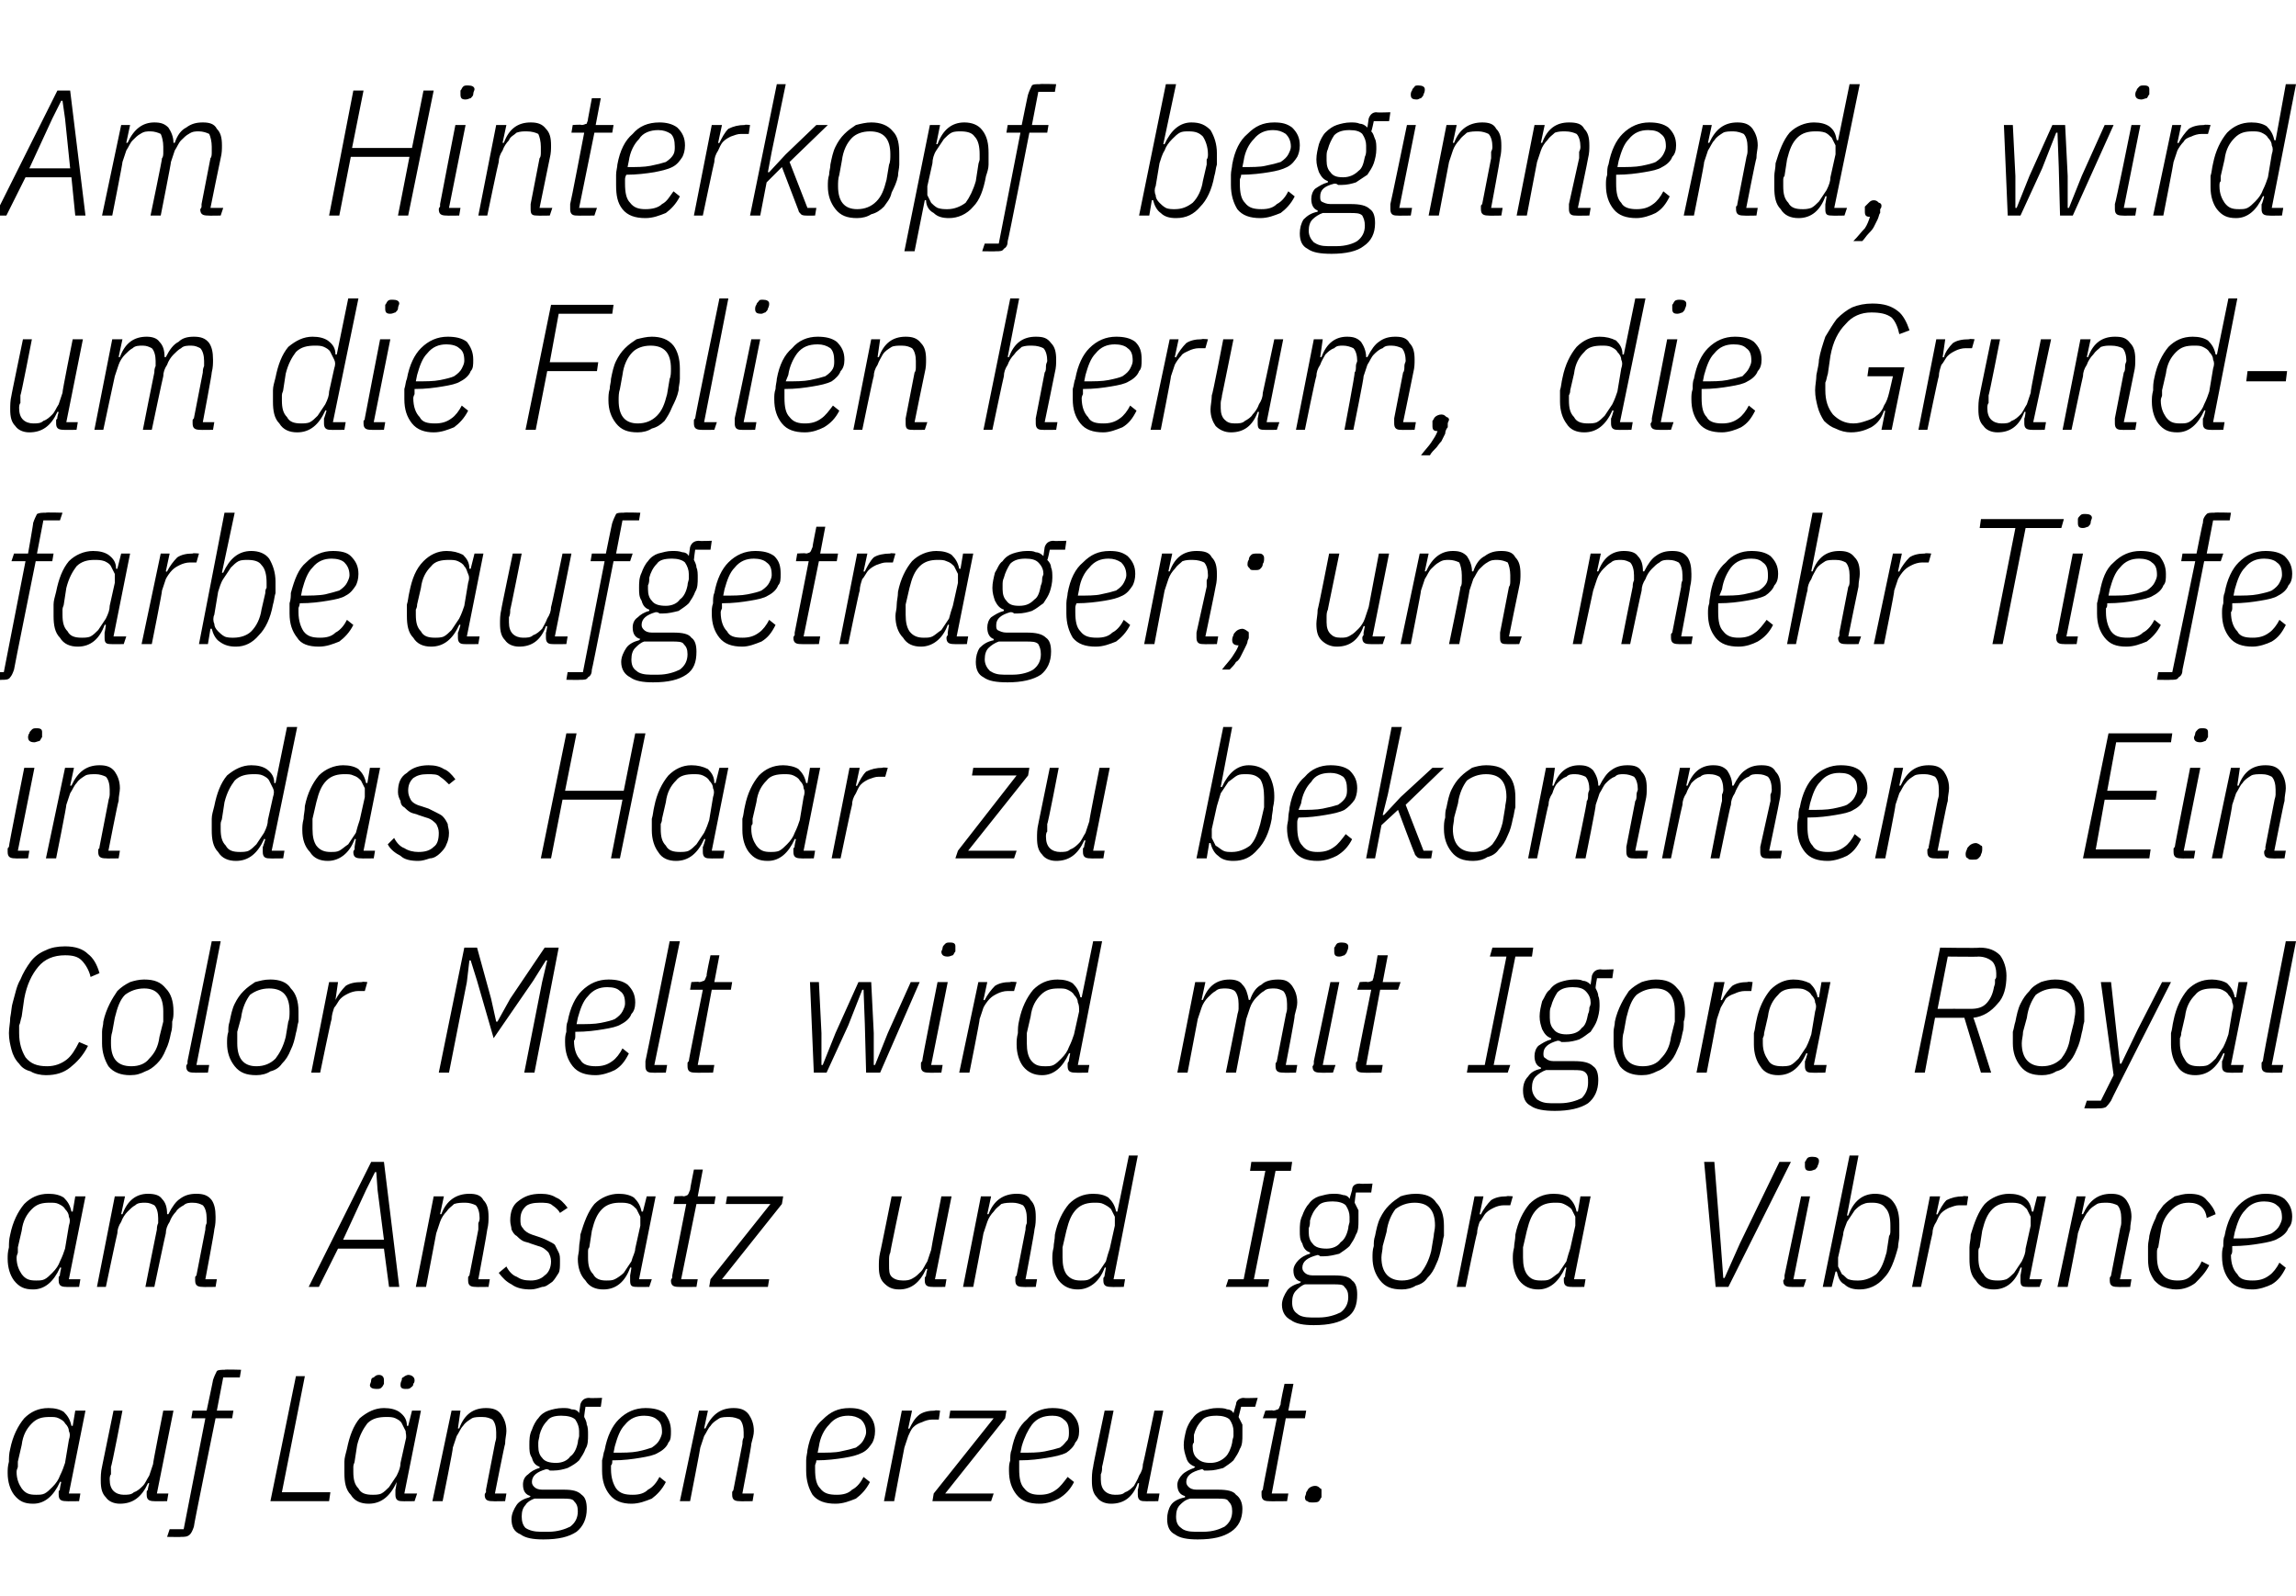 <?xml version="1.0" standalone="no"?><!DOCTYPE svg PUBLIC "-//W3C//DTD SVG 1.1//EN" "http://www.w3.org/Graphics/SVG/1.1/DTD/svg11.dtd"><svg xmlns="http://www.w3.org/2000/svg" version="1.1" width="180px" height="125.1px" viewBox="0 -6 180 125.1" style="top:-6px"><desc>Am Hinterkopf beginnend, wird um die Folien herum, die Grundfarbe aufgetragen; um mehr Tiefe in das Haar zu bekommen....</desc><defs/><g id="Polygon267907"><path d="m5.2 111.7c-.4 0-.6-.1-.6-.5c0 0 0-.1 0-.2c0-.1 0-.1.1-.2c-.04-.01.1-.6.1-.6c0 0-.11-.05-.1 0c-.5 1.1-1.2 1.7-2.1 1.7c-.7 0-1.1-.2-1.5-.7c-.3-.4-.5-1-.5-1.7c0-.3 0-.5.1-.9c0-.3 0-.6.1-1c.2-1 .6-1.8 1.1-2.4c.5-.5 1.1-.8 1.9-.8c.5 0 .9.1 1.2.3c.3.3.5.6.6 1.1c-.03-.02.1 0 .1 0l.2-1.2l.8 0l-1.3 6.5l.9 0l-.1.6c0 0-1.03.02-1 0zm-2.4-.5c.3 0 .5 0 .7-.1c.2-.1.4-.3.6-.5c.3-.3.5-.6.6-.9c.2-.4.3-.7.4-1c0 0 .3-1.8.3-1.8c.1-.3.1-.5 0-.7c0-.2-.1-.4-.3-.6c-.1-.2-.3-.3-.5-.4c-.2-.1-.4-.1-.7-.1c-.6 0-1 .1-1.4.5c-.4.4-.7.9-.8 1.7c0 0-.3 1.3-.3 1.3c0 .1 0 .2 0 .4c0 .1-.1.2-.1.4c0 .6.2 1 .4 1.3c.3.4.6.5 1.1.5zm6.8-6.6c0 0-.85 4.44-.9 4.4c0 .2 0 .4 0 .6c-.1.1-.1.3-.1.4c0 .4.1.7.3.9c.2.2.5.3.8.3c.3 0 .6 0 .8-.2c.3-.1.5-.3.7-.5c.2-.2.3-.5.5-.8c.1-.3.2-.6.3-.9c-.03-.04.8-4.2.8-4.2l.8 0l-1.3 6.5l.9 0l-.1.6c0 0-1.03.02-1 0c-.4 0-.6-.1-.6-.5c0 0 0-.1 0-.2c0-.1 0-.1.1-.2c-.04-.01.1-.5.1-.5c0 0-.14-.02-.1 0c-.5 1.1-1.2 1.6-2.2 1.6c-.5 0-.9-.2-1.1-.5c-.3-.3-.4-.7-.4-1.3c0-.3 0-.7.1-1.1c-.01.03.9-4.4.9-4.4l.7 0zm5.6 9.1c-.1.3-.2.5-.3.6c-.2.2-.4.2-.7.2c.04.02-1.1 0-1.1 0l.2-.6l1.1 0l1.7-8.7l-1.1 0l.1-.6l1.1 0c0 0 .52-2.43.5-2.4c.1-.3.2-.5.3-.7c.1-.1.4-.1.6-.1c.04-.04 1.3 0 1.3 0l-.1.6l-1.3 0l-.5 2.6l1.3 0l-.1.6l-1.3 0c0 0-1.74 8.51-1.7 8.5zm6-2l2-9.8l.7 0l-1.8 9.1l3.8 0l-.1.7l-4.6 0zm10.3 0c-.3 0-.5-.1-.5-.5c0 0 0-.1 0-.2c0-.1 0-.1 0-.2c.02-.01.1-.6.1-.6c0 0-.05-.05 0 0c-.5 1.1-1.2 1.7-2.2 1.7c-.6 0-1.1-.2-1.4-.7c-.4-.4-.5-1-.5-1.7c0-.3 0-.5 0-.9c0-.3.1-.6.2-1c.2-1 .5-1.8 1-2.4c.6-.5 1.2-.8 1.9-.8c.5 0 .9.1 1.2.3c.4.3.6.6.6 1.1c.03-.02.1 0 .1 0l.3-1.2l.7 0l-1.3 6.5l1 0l-.2.6c0 0-.97.02-1 0zm-2.3-.5c.2 0 .5 0 .7-.1c.2-.1.4-.3.6-.5c.2-.3.4-.6.6-.9c.2-.4.3-.7.3-1c0 0 .4-1.8.4-1.8c.1-.3 0-.5 0-.7c-.1-.2-.2-.4-.3-.6c-.1-.2-.3-.3-.5-.4c-.2-.1-.5-.1-.7-.1c-.6 0-1.1.1-1.5.5c-.3.4-.6.9-.8 1.7c0 0-.2 1.3-.2 1.3c0 .1-.1.2-.1.4c0 .1 0 .2 0 .4c0 .6.1 1 .4 1.3c.2.4.6.5 1.1.5zm.3-8.3c-.3 0-.5-.1-.5-.3c0-.1.1-.2.1-.4c0-.1.1-.2.2-.2c.1-.1.2-.2.4-.2c.3 0 .4.2.4.4c0 .1 0 .2 0 .3c-.1.2-.1.2-.2.3c-.1.1-.2.1-.4.1zm2.3 0c-.3 0-.4-.1-.4-.3c0-.1 0-.2.1-.4c0-.1 0-.2.1-.2c.1-.1.3-.2.4-.2c.3 0 .5.2.5.4c0 .1 0 .2-.1.3c0 .2-.1.2-.2.3c-.1.1-.2.1-.4.1zm2.1 8.8l1.5-7.1l.7 0l-.2 1.4c0 0 .05-.01.1 0c.4-1.1 1.1-1.6 2.1-1.6c.5 0 .9.1 1.2.5c.2.3.4.7.4 1.3c0 .3-.1.6-.1 1c-.04.04-.8 3.9-.8 3.9l.9 0l-.1.6c0 0-1 .02-1 0c-.4 0-.6-.1-.6-.5c0 0 0-.1.1-.2c0-.1 0-.1 0-.2c0 0 .7-3.6.7-3.6c0-.1.1-.3.1-.5c0-.2 0-.3 0-.4c0-.4-.1-.8-.3-1c-.2-.1-.4-.2-.8-.2c-.3 0-.6 0-.8.1c-.3.2-.5.3-.7.6c-.2.2-.3.5-.5.8c-.1.3-.2.6-.3.9c.05.01-.8 4.2-.8 4.2l-.8 0zm12.1.6c0 .8-.3 1.4-.8 1.8c-.6.4-1.4.6-2.6.6c-.8 0-1.4-.1-1.8-.4c-.5-.2-.7-.6-.7-1.2c0-.4.2-.8.4-1.1c.2-.3.6-.5 1-.6c0 0 .1-.1.1-.1c-.4-.1-.6-.4-.6-.9c0-.3.1-.6.4-.8c.2-.2.5-.4.9-.5c0 0 0-.1 0-.1c-.3-.1-.5-.3-.6-.7c-.2-.3-.2-.6-.2-1c0-.4 0-.8.2-1.2c.1-.3.3-.7.5-.9c.2-.3.5-.5.8-.6c.3-.1.7-.2 1.1-.2c.3 0 .5 0 .7.1c.3 0 .5.1.6.3c0 0 .1-.7.1-.7c.1-.3.3-.5.7-.5c-.01.04 1 0 1 0l-.1.7l-1.2 0c0 0-.12.78-.1.8c.1.2.2.4.2.6c.1.2.1.5.1.8c0 .4 0 .8-.2 1.1c-.1.3-.3.6-.5.9c-.2.2-.5.4-.9.6c-.3.1-.7.2-1.1.2c-.1 0-.2 0-.3 0c-.1-.1-.2-.1-.3-.1c-.7.2-1.1.5-1.1 1c0 .2.1.3.2.4c.1.1.3.2.6.2c0 0 1.7 0 1.7 0c.7 0 1.1.1 1.4.4c.3.2.4.6.4 1.1zm-.7.2c0-.4-.1-.6-.3-.8c-.1-.2-.5-.2-.9-.2c0 0-2.2 0-2.2 0c-.3.1-.6.3-.7.5c-.2.2-.3.5-.3.9c0 .4.1.7.3.9c.3.2.7.3 1.2.3c0 0 .6 0 .6 0c.7 0 1.3-.2 1.7-.4c.4-.3.6-.7.6-1.2zm-1.7-3.8c.5 0 .9-.2 1.1-.5c.3-.2.5-.6.6-1.1c0-.2.1-.4.1-.5c0-.2 0-.3 0-.4c0-.3-.1-.6-.3-.9c-.2-.2-.6-.3-1.1-.3c-.5 0-.9.1-1.1.4c-.3.3-.5.7-.6 1.1c0 .2-.1.4-.1.6c0 .1 0 .2 0 .3c0 .4.1.7.3.9c.2.3.6.4 1.1.4zm5.9 3.2c-.7 0-1.3-.2-1.7-.7c-.4-.5-.6-1.1-.6-1.9c0-.3 0-.5 0-.8c.1-.3.1-.6.2-.8c.2-1.1.6-1.9 1.1-2.4c.6-.6 1.3-.9 2.1-.9c.6 0 1.1.1 1.5.4c.3.4.5.8.5 1.4c0 .4 0 .7-.2.9c-.1.3-.4.6-.8.8c-.3.2-.8.3-1.4.4c-.6.1-1.3.2-2.2.2c0 .2 0 .3-.1.4c0 .2 0 .3 0 .3c0 .7.2 1.2.4 1.5c.3.4.7.5 1.3.5c.5 0 .9-.1 1.2-.4c.4-.2.7-.6.9-1c0 0 .5.4.5.4c-.3.6-.7 1-1.1 1.3c-.5.2-1 .4-1.6.4zm1-6.9c-.6 0-1.1.2-1.5.7c-.4.4-.6 1-.8 1.7c0 0-.1.5-.1.5c.8 0 1.4 0 1.9-.1c.5-.1.8-.2 1.1-.3c.3-.2.5-.4.6-.6c.1-.2.2-.4.2-.6c0-.5-.1-.8-.4-1c-.2-.2-.6-.3-1-.3zm2.8 6.7l1.5-7.1l.7 0l-.3 1.4c0 0 .13-.01.1 0c.5-1.1 1.2-1.6 2.2-1.6c.5 0 .9.1 1.2.5c.2.3.4.7.4 1.3c0 .3-.1.6-.2 1c.04.04-.7 3.9-.7 3.9l.9 0l-.1.6c0 0-1.03.02-1 0c-.4 0-.6-.1-.6-.5c0 0 0-.1 0-.2c0-.1.1-.1.1-.2c0 0 .7-3.6.7-3.6c0-.1 0-.3.1-.5c0-.2 0-.3 0-.4c0-.4-.1-.8-.3-1c-.2-.1-.5-.2-.8-.2c-.3 0-.6 0-.8.1c-.3.2-.5.3-.7.6c-.2.2-.3.5-.5.8c-.1.3-.2.6-.3.9c.02.01-.8 4.2-.8 4.2l-.8 0zm12.2.2c-.8 0-1.4-.2-1.8-.7c-.3-.5-.5-1.1-.5-1.9c0-.3 0-.5 0-.8c0-.3.1-.6.1-.8c.2-1.1.6-1.9 1.2-2.4c.6-.6 1.2-.9 2.1-.9c.6 0 1 .1 1.4.4c.4.4.6.8.6 1.4c0 .4-.1.7-.2.9c-.2.3-.4.6-.8.8c-.4.2-.8.3-1.4.4c-.6.1-1.4.2-2.2.2c0 .2-.1.3-.1.4c0 .2 0 .3 0 .3c0 .7.1 1.2.4 1.5c.3.4.7.5 1.3.5c.5 0 .9-.1 1.2-.4c.4-.2.7-.6.9-1c0 0 .5.4.5.4c-.3.6-.7 1-1.1 1.3c-.5.2-1 .4-1.6.4zm1-6.9c-.6 0-1.1.2-1.5.7c-.4.4-.7 1-.8 1.7c0 0-.1.5-.1.5c.7 0 1.4 0 1.8-.1c.5-.1.9-.2 1.2-.3c.3-.2.5-.4.6-.6c.1-.2.2-.4.2-.6c0-.5-.2-.8-.4-1c-.3-.2-.6-.3-1-.3zm2.8 6.7l1.4-7.1l.8 0l-.3 1.4c0 0 .09.04.1 0c.2-.4.4-.8.8-1.1c.3-.2.7-.3 1.2-.3c-.01-.05.4 0 .4 0l-.1.7c0 0-.55.01-.5 0c-.3 0-.6.1-.8.2c-.3.1-.5.2-.7.4c-.2.2-.3.5-.4.7c-.1.3-.2.6-.3.9c-.01.01-.8 4.2-.8 4.2l-.8 0zm3.8 0l.1-.6l4.7-5.9l-3.5 0l.1-.6l4.4 0l-.1.6l-4.7 5.9l3.8 0l-.2.6l-4.6 0zm8.4.2c-.8 0-1.4-.2-1.8-.7c-.4-.5-.6-1.1-.6-1.9c0-.3 0-.5.1-.8c0-.3 0-.6.1-.8c.2-1.1.6-1.9 1.2-2.4c.5-.6 1.2-.9 2-.9c.6 0 1.1.1 1.5.4c.4.4.6.8.6 1.4c0 .4-.1.7-.3.9c-.1.3-.4.6-.7.8c-.4.2-.9.3-1.5.4c-.6.1-1.3.2-2.2.2c0 .2 0 .3 0 .4c0 .2 0 .3 0 .3c0 .7.1 1.2.4 1.5c.3.4.7.5 1.2.5c.5 0 .9-.1 1.3-.4c.3-.2.6-.6.9-1c0 0 .5.4.5.4c-.3.6-.7 1-1.2 1.3c-.4.2-.9.4-1.5.4zm1-6.9c-.7 0-1.2.2-1.6.7c-.3.4-.6 1-.8 1.7c0 0-.1.5-.1.5c.8 0 1.4 0 1.9-.1c.5-.1.9-.2 1.2-.3c.3-.2.4-.4.6-.6c.1-.2.1-.4.1-.6c0-.5-.1-.8-.4-1c-.2-.2-.5-.3-.9-.3zm4.8-.4c0 0-.88 4.44-.9 4.4c0 .2 0 .4-.1.6c0 .1 0 .3 0 .4c0 .4.1.7.3.9c.2.2.5.3.8.3c.3 0 .6 0 .8-.2c.3-.1.5-.3.7-.5c.1-.2.3-.5.4-.8c.2-.3.3-.6.3-.9c.04-.04.9-4.2.9-4.2l.7 0l-1.3 6.5l1 0l-.1.6c0 0-1.06.02-1.1 0c-.3 0-.5-.1-.5-.5c0 0 0-.1 0-.2c0-.1 0-.1 0-.2c.03-.01.1-.5.1-.5c0 0-.07-.02-.1 0c-.4 1.1-1.1 1.6-2.1 1.6c-.5 0-.9-.2-1.1-.5c-.3-.3-.4-.7-.4-1.3c0-.3 0-.7.1-1.1c-.04.03.9-4.4.9-4.4l.7 0zm10.1 7.7c0 .8-.3 1.4-.9 1.8c-.6.4-1.4.6-2.6.6c-.8 0-1.4-.1-1.8-.4c-.4-.2-.6-.6-.6-1.2c0-.4.1-.8.3-1.1c.2-.3.6-.5 1.1-.6c0 0 0-.1 0-.1c-.4-.1-.6-.4-.6-.9c0-.3.2-.6.4-.8c.2-.2.6-.4.9-.5c0 0 .1-.1.1-.1c-.3-.1-.6-.3-.7-.7c-.1-.3-.2-.6-.2-1c0-.4.1-.8.2-1.2c.1-.3.3-.7.5-.9c.2-.3.5-.5.8-.6c.4-.1.7-.2 1.1-.2c.3 0 .6 0 .8.1c.2 0 .4.1.5.3c0 0 .2-.7.2-.7c0-.3.3-.5.6-.5c.01.04 1.1 0 1.1 0l-.2.7l-1.1 0c0 0-.2.78-.2.8c.1.2.2.4.3.6c0 .2 0 .5 0 .8c0 .4 0 .8-.2 1.1c-.1.3-.3.6-.5.9c-.2.2-.5.4-.8.6c-.4.1-.7.2-1.2.2c-.1 0-.2 0-.3 0c-.1-.1-.1-.1-.2-.1c-.8.2-1.2.5-1.2 1c0 .2.1.3.2.4c.1.1.3.2.6.2c0 0 1.7 0 1.7 0c.7 0 1.2.1 1.4.4c.3.2.5.6.5 1.1zm-.8.2c0-.4-.1-.6-.3-.8c-.1-.2-.4-.2-.9-.2c0 0-2.1 0-2.1 0c-.4.1-.6.3-.8.5c-.2.2-.3.5-.3.9c0 .4.1.7.4.9c.2.2.6.3 1.1.3c0 0 .6 0 .6 0c.8 0 1.3-.2 1.7-.4c.4-.3.6-.7.6-1.2zm-1.7-3.8c.5 0 .9-.2 1.2-.5c.2-.2.4-.6.5-1.1c0-.2.1-.4.1-.5c0-.2 0-.3 0-.4c0-.3-.1-.6-.3-.9c-.2-.2-.6-.3-1-.3c-.6 0-1 .1-1.2.4c-.3.3-.5.7-.6 1.1c0 .2 0 .4 0 .6c-.1.1-.1.2-.1.3c0 .4.1.7.3.9c.3.3.6.4 1.1.4zm4.6 3c-.4 0-.6-.1-.6-.5c0 0 0-.1 0-.2c0-.1 0-.1.1-.2c-.04 0 1.1-5.6 1.1-5.6l-1.1 0l.2-.6c0 0 .62-.05.6 0c.2 0 .3-.1.4-.1c.1-.1.1-.2.2-.4c-.05-.02.3-1.6.3-1.6l.7 0l-.4 2.1l1.4 0l-.1.6l-1.5 0l-1.1 5.9l1.3 0l-.1.6c0 0-1.43.02-1.4 0zm3.4.1c-.2 0-.3 0-.4-.1c-.1 0-.2-.1-.2-.3c0-.1.1-.2.1-.4c.1-.1.1-.2.2-.3c.1-.1.3-.2.5-.2c.2 0 .3.1.4.2c.1 0 .1.1.1.2c0 .2 0 .3 0 .5c-.1.1-.1.2-.2.3c-.1.1-.3.1-.5.1z" stroke="none" fill="#000"/></g><g id="Polygon267906"><path d="m5.2 94.9c-.4 0-.6-.1-.6-.5c0 0 0-.1 0-.2c0-.1 0-.1.1-.2c-.04-.01.1-.6.1-.6c0 0-.11-.05-.1 0c-.5 1.1-1.2 1.7-2.1 1.7c-.7 0-1.1-.2-1.5-.7c-.3-.4-.5-1-.5-1.7c0-.3 0-.5.1-.9c0-.3 0-.6.1-1c.2-1 .6-1.8 1.1-2.4c.5-.5 1.1-.8 1.9-.8c.5 0 .9.1 1.2.3c.3.3.5.6.6 1.1c-.03-.02.1 0 .1 0l.2-1.2l.8 0l-1.3 6.5l.9 0l-.1.6c0 0-1.03.02-1 0zm-2.4-.5c.3 0 .5 0 .7-.1c.2-.1.4-.3.6-.5c.3-.3.5-.6.6-.9c.2-.4.3-.7.4-1c0 0 .3-1.8.3-1.8c.1-.3.1-.5 0-.7c0-.2-.1-.4-.3-.6c-.1-.2-.3-.3-.5-.4c-.2-.1-.4-.1-.7-.1c-.6 0-1 .1-1.4.5c-.4.4-.7.9-.8 1.7c0 0-.3 1.3-.3 1.3c0 .1 0 .2 0 .4c0 .1-.1.2-.1.4c0 .6.2 1 .4 1.3c.3.4.6.5 1.1.5zm4.8.5l1.4-7.1l.8 0l-.3 1.4c0 0 .09-.01.1 0c.4-1.1 1.1-1.6 2-1.6c.5 0 .9.1 1.1.4c.3.3.4.7.4 1.2c0 0 .1 0 .1 0c.3-.6.6-1 .9-1.2c.4-.3.8-.4 1.3-.4c.5 0 .9.1 1.2.5c.2.3.3.7.3 1.3c0 .3 0 .6-.1 1c.03.04-.7 3.9-.7 3.9l.9 0l-.1.6c0 0-1.04.02-1 0c-.4 0-.6-.1-.6-.5c0 0 0-.1 0-.2c0-.1 0-.1.1-.2c0 0 .7-3.6.7-3.6c0-.1 0-.3.1-.5c0-.2 0-.3 0-.4c0-.4-.1-.8-.3-1c-.2-.1-.4-.2-.8-.2c-.2 0-.5 0-.7.2c-.2.1-.5.3-.6.5c-.2.2-.4.5-.5.8c-.2.3-.3.6-.3.9c-.02.01-.9 4.2-.9 4.2l-.7 0c0 0 .88-4.46.9-4.5c0-.1 0-.3.1-.5c0-.2 0-.3 0-.4c0-.4-.1-.8-.3-1c-.2-.1-.4-.2-.7-.2c-.3 0-.6 0-.8.2c-.2.1-.4.3-.6.5c-.2.2-.4.5-.5.8c-.2.3-.3.6-.3.9c-.02.01-.9 4.2-.9 4.2l-.7 0zm22.9 0l-.4-3l-3.6 0l-1.5 3l-.8 0l4.9-9.8l1 0l1.2 9.8l-.8 0zm-.9-7.6l-.1-1.4l-.1 0l-.7 1.4l-1.8 3.9l3.2 0l-.5-3.9zm3 7.6l1.4-7.1l.8 0l-.3 1.4c0 0 .11-.01.1 0c.4-1.1 1.2-1.6 2.2-1.6c.5 0 .9.1 1.1.5c.3.3.4.7.4 1.3c0 .3 0 .6-.1 1c.02.04-.7 3.9-.7 3.9l.9 0l-.1.6c0 0-1.05.02-1 0c-.4 0-.6-.1-.6-.5c0 0 0-.1 0-.2c0-.1 0-.1.1-.2c0 0 .7-3.6.7-3.6c0-.1 0-.3 0-.5c.1-.2.1-.3.1-.4c0-.4-.1-.8-.3-1c-.2-.1-.5-.2-.8-.2c-.3 0-.6 0-.9.1c-.2.2-.4.3-.6.6c-.2.2-.4.5-.5.8c-.1.3-.2.6-.3.9c0 .01-.8 4.2-.8 4.2l-.8 0zm9 .2c-.6 0-1.1-.1-1.5-.4c-.4-.2-.7-.5-1-.9c0 0 .6-.5.6-.5c.2.4.5.7.8.8c.3.2.6.3 1.1.3c.4 0 .8-.1 1.1-.4c.3-.2.5-.6.5-1.1c0-.3-.1-.5-.2-.7c-.2-.2-.4-.4-.8-.5c0 0-.6-.2-.6-.2c-.2-.1-.4-.1-.6-.2c-.2-.1-.4-.3-.5-.4c-.2-.1-.3-.3-.4-.5c0-.2-.1-.4-.1-.7c0-.7.2-1.2.6-1.5c.5-.4 1-.6 1.8-.6c.5 0 .9.1 1.2.3c.3.1.6.4.9.8c0 0-.6.4-.6.4c-.1-.2-.3-.4-.6-.6c-.2-.2-.6-.2-1-.2c-.5 0-.9.1-1.1.3c-.3.3-.4.6-.4 1c0 .3 0 .5.2.7c.1.2.4.4.7.5c0 0 .6.2.6.2c.3.1.5.2.7.3c.2.1.4.2.5.3c.1.2.2.4.3.6c.1.2.1.4.1.7c0 .4 0 .7-.1.9c-.2.3-.3.5-.5.7c-.3.2-.5.4-.8.4c-.3.1-.6.2-.9.2zm8.3-.2c-.4 0-.5-.1-.5-.5c0 0 0-.1 0-.2c0-.1 0-.1 0-.2c.01-.01.1-.6.1-.6c0 0-.07-.05-.1 0c-.4 1.1-1.1 1.7-2.1 1.7c-.6 0-1.1-.2-1.4-.7c-.4-.4-.6-1-.6-1.7c0-.3.1-.5.1-.9c0-.3.1-.6.1-1c.3-1 .6-1.8 1.1-2.4c.5-.5 1.2-.8 1.9-.8c.5 0 .9.1 1.2.3c.3.3.5.6.6 1.1c.02-.02.1 0 .1 0l.3-1.2l.7 0l-1.3 6.5l1 0l-.2.6c0 0-.99.02-1 0zm-2.4-.5c.3 0 .5 0 .7-.1c.2-.1.5-.3.7-.5c.2-.3.4-.6.6-.9c.1-.4.3-.7.3-1c0 0 .4-1.8.4-1.8c0-.3 0-.5 0-.7c-.1-.2-.2-.4-.3-.6c-.2-.2-.3-.3-.5-.4c-.3-.1-.5-.1-.8-.1c-.5 0-1 .1-1.4.5c-.4.4-.6.9-.8 1.7c0 0-.2 1.3-.2 1.3c-.1.1-.1.2-.1.4c0 .1 0 .2 0 .4c0 .6.1 1 .4 1.3c.2.4.6.5 1 .5zm5.7.5c-.4 0-.6-.1-.6-.5c0 0 0-.1.1-.2c0-.1 0-.1 0-.2c0 0 1.1-5.6 1.1-5.6l-1 0l.1-.6c0 0 .65-.05.7 0c.1 0 .3-.1.3-.1c.1-.1.1-.2.2-.4c-.02-.02.3-1.6.3-1.6l.7 0l-.4 2.1l1.4 0l-.1.6l-1.4 0l-1.2 5.9l1.3 0l-.1.6c0 0-1.4.02-1.4 0zm2.4 0l.1-.6l4.7-5.9l-3.5 0l.1-.6l4.4 0l-.1.6l-4.7 5.9l3.7 0l-.1.6l-4.6 0zm15.1-7.1c0 0-.94 4.44-.9 4.4c-.1.2-.1.4-.1.6c0 .1 0 .3 0 .4c0 .4 0 .7.2.9c.2.2.5.3.9.3c.2 0 .5 0 .8-.2c.2-.1.4-.3.6-.5c.2-.2.3-.5.5-.8c.1-.3.2-.6.3-.9c-.02-.04.8-4.2.8-4.2l.8 0l-1.3 6.5l.9 0l-.1.6c0 0-1.02.02-1 0c-.4 0-.6-.1-.6-.5c0 0 0-.1 0-.2c0-.1.1-.1.1-.2c-.02-.01.1-.5.1-.5c0 0-.12-.02-.1 0c-.5 1.1-1.2 1.6-2.1 1.6c-.6 0-.9-.2-1.2-.5c-.3-.3-.4-.7-.4-1.3c0-.3 0-.7.1-1.1c.01.03.9-4.4.9-4.4l.8 0zm4.8 7.1l1.4-7.1l.8 0l-.3 1.4c0 0 .12-.01.1 0c.4-1.1 1.2-1.6 2.2-1.6c.5 0 .9.1 1.1.5c.3.3.4.7.4 1.3c0 .3 0 .6-.1 1c.03.04-.7 3.9-.7 3.9l.9 0l-.1.6c0 0-1.03.02-1 0c-.4 0-.6-.1-.6-.5c0 0 0-.1 0-.2c0-.1 0-.1.1-.2c0 0 .7-3.6.7-3.6c0-.1 0-.3.1-.5c0-.2 0-.3 0-.4c0-.4-.1-.8-.3-1c-.2-.1-.5-.2-.8-.2c-.3 0-.6 0-.9.1c-.2.2-.4.3-.6.6c-.2.2-.4.5-.5.8c-.1.3-.2.6-.3.9c.01.01-.8 4.2-.8 4.2l-.8 0zm11.6 0c-.4 0-.6-.1-.6-.5c0 0 0-.1 0-.2c0 0 .1-.1.1-.2c-.02.05.1-.6.1-.6c0 0-.08-.05-.1 0c-.4 1.1-1.2 1.7-2.1 1.7c-.6 0-1.1-.2-1.5-.7c-.3-.4-.5-1-.5-1.7c0-.3 0-.5.1-.9c0-.3.1-.6.1-1c.2-1 .6-1.8 1.1-2.4c.5-.5 1.1-.8 1.9-.8c.5 0 .9.1 1.2.3c.3.3.5.6.6 1.1c0-.02.1 0 .1 0l.9-4.4l.7 0l-1.9 9.7l.9 0l-.1.6c0 0-1 .02-1 0zm-2.4-.5c.3 0 .5 0 .7-.1c.2-.1.4-.3.7-.5c.2-.3.4-.6.6-.9c.1-.4.2-.7.3-1c0 0 .4-1.8.4-1.8c0-.3 0-.5 0-.7c-.1-.2-.2-.4-.3-.6c-.2-.2-.4-.3-.6-.4c-.2-.1-.4-.1-.7-.1c-.5 0-1 .1-1.4.5c-.4.4-.6.9-.8 1.7c0 0-.3 1.3-.3 1.3c0 .1 0 .2 0 .4c0 .1 0 .2 0 .4c0 .6.1 1 .3 1.3c.3.4.7.5 1.1.5zm11.4.5l.2-.6l1.2 0l1.7-8.5l-1.2 0l.1-.7l3.2 0l-.1.7l-1.2 0l-1.7 8.5l1.2 0l-.1.6l-3.3 0zm10.3.6c0 .8-.2 1.4-.8 1.8c-.6.4-1.4.6-2.6.6c-.8 0-1.4-.1-1.8-.4c-.4-.2-.7-.6-.7-1.2c0-.4.2-.8.4-1.1c.2-.3.6-.5 1-.6c0 0 .1-.1.1-.1c-.4-.1-.6-.4-.6-.9c0-.3.2-.6.4-.8c.2-.2.5-.4.9-.5c0 0 0-.1 0-.1c-.3-.1-.5-.3-.6-.7c-.2-.3-.2-.6-.2-1c0-.4 0-.8.2-1.2c.1-.3.3-.7.5-.9c.2-.3.5-.5.8-.6c.4-.1.7-.2 1.1-.2c.3 0 .5 0 .8.1c.2 0 .4.1.5.3c0 0 .2-.7.2-.7c0-.3.2-.5.6-.5c0 .04 1 0 1 0l-.1.7l-1.2 0c0 0-.11.78-.1.8c.1.2.2.4.3.6c0 .2 0 .5 0 .8c0 .4 0 .8-.2 1.1c-.1.3-.3.6-.5.9c-.2.2-.5.4-.8.6c-.4.1-.8.2-1.2.2c-.1 0-.2 0-.3 0c-.1-.1-.2-.1-.2-.1c-.8.2-1.2.5-1.2 1c0 .2.1.3.2.4c.1.1.3.2.6.2c0 0 1.7 0 1.7 0c.7 0 1.2.1 1.4.4c.3.2.4.6.4 1.1zm-.7.2c0-.4-.1-.6-.3-.8c-.1-.2-.4-.2-.9-.2c0 0-2.2 0-2.2 0c-.3.1-.5.3-.7.5c-.2.2-.3.5-.3.9c0 .4.1.7.4.9c.2.2.6.3 1.1.3c0 0 .6 0 .6 0c.7 0 1.3-.2 1.7-.4c.4-.3.6-.7.6-1.2zm-1.7-3.8c.5 0 .9-.2 1.1-.5c.3-.2.5-.6.6-1.1c0-.2.1-.4.1-.5c0-.2 0-.3 0-.4c0-.3-.1-.6-.3-.9c-.2-.2-.6-.3-1-.3c-.6 0-1 .1-1.2.4c-.3.3-.5.7-.6 1.1c0 .2 0 .4-.1.6c0 .1 0 .2 0 .3c0 .4.1.7.3.9c.2.3.6.4 1.1.4zm5.9 3.2c-.8 0-1.3-.2-1.7-.7c-.4-.5-.6-1.1-.6-1.8c0-.3 0-.6.1-.9c0-.3 0-.5.1-.8c.1-.5.2-1 .4-1.4c.2-.4.4-.7.7-1c.3-.3.6-.5.9-.7c.3-.1.7-.2 1.2-.2c.7 0 1.3.2 1.6.7c.4.4.6 1 .6 1.8c0 .3 0 .5 0 .8c-.1.3-.1.6-.2.9c-.1.5-.2.9-.4 1.3c-.2.5-.4.8-.7 1.1c-.2.3-.5.5-.9.6c-.3.2-.7.3-1.1.3zm-1.6-2.5c0 1.2.6 1.8 1.6 1.8c.6 0 1.1-.2 1.5-.6c.3-.4.6-.9.8-1.7c0 0 .2-1.2.2-1.2c0-.2.1-.5.1-.8c0-1.2-.5-1.8-1.6-1.8c-.6 0-1.1.2-1.5.5c-.3.4-.6 1-.7 1.8c0 0-.3 1.1-.3 1.1c0 .3-.1.6-.1.9c0 0 0 0 0 0zm5.9 2.3l1.4-7.1l.7 0l-.3 1.4c0 0 .15.04.1 0c.2-.4.5-.8.8-1.1c.3-.2.7-.3 1.2-.3c.05-.05.5 0 .5 0l-.2.7c0 0-.49.01-.5 0c-.3 0-.6.1-.8.2c-.2.1-.4.2-.6.4c-.2.2-.3.5-.5.7c-.1.3-.2.6-.2.9c-.05.01-.9 4.2-.9 4.2l-.7 0zm9 0c-.4 0-.6-.1-.6-.5c0 0 0-.1 0-.2c.1-.1.1-.1.1-.2c-.02-.01.1-.6.1-.6c0 0-.09-.05-.1 0c-.5 1.1-1.2 1.7-2.1 1.7c-.6 0-1.1-.2-1.5-.7c-.3-.4-.5-1-.5-1.7c0-.3 0-.5.1-.9c0-.3.1-.6.1-1c.2-1 .6-1.8 1.1-2.4c.5-.5 1.1-.8 1.9-.8c.5 0 .9.1 1.2.3c.3.3.5.6.6 1.1c-.01-.02.1 0 .1 0l.2-1.2l.8 0l-1.3 6.5l.9 0l-.1.6c0 0-1.01.02-1 0zm-2.4-.5c.3 0 .5 0 .7-.1c.2-.1.4-.3.7-.5c.2-.3.4-.6.6-.9c.1-.4.2-.7.3-1c0 0 .4-1.8.4-1.8c0-.3 0-.5 0-.7c-.1-.2-.2-.4-.3-.6c-.2-.2-.4-.3-.6-.4c-.2-.1-.4-.1-.7-.1c-.5 0-1 .1-1.4.5c-.4.4-.6.9-.8 1.7c0 0-.3 1.3-.3 1.3c0 .1 0 .2 0 .4c0 .1 0 .2 0 .4c0 .6.1 1 .3 1.3c.3.4.6.5 1.1.5zm13.7.5l-.9-9.8l.8 0l.5 6.4l.2 2.7l.1 0l1.2-2.7l3.1-6.4l.9 0l-4.9 9.8l-1 0zm7.4-9.1c-.3 0-.4-.1-.4-.4c0 0 0-.2 0-.3c.1-.1.1-.2.2-.3c.1-.1.3-.1.4-.1c.3 0 .5.1.5.3c0 .1 0 .2-.1.4c0 .1-.1.2-.2.3c-.1 0-.2.1-.4.1zm-1.5 9.1c-.4 0-.6-.1-.6-.5c0 0 .1-.1.1-.2c0-.1 0-.1 0-.2c0 0 1.3-6.2 1.3-6.2l.7 0l-1.3 6.5l1 0l-.2.6c0 0-.99.02-1 0zm4.6-10.3l.7 0l-.9 4.7c0 0 .06.02.1 0c.4-1.1 1.1-1.7 2.1-1.7c.6 0 1.1.2 1.4.6c.4.5.5 1.1.5 1.8c0 .2 0 .5 0 .9c0 .3-.1.6-.1.9c-.3 1.1-.6 1.9-1.1 2.4c-.5.6-1.2.9-1.9.9c-.5 0-.9-.1-1.2-.4c-.4-.2-.5-.6-.6-1c-.02-.01-.1 0-.1 0l-.3 1.2l-.7 0l2.1-10.3zm.7 9.8c.5 0 1-.2 1.4-.5c.4-.4.6-1 .8-1.7c0 0 .2-1.3.2-1.3c.1-.1.1-.3.1-.4c0-.1 0-.3 0-.4c0-.6-.1-1.1-.4-1.4c-.2-.3-.6-.4-1-.4c-.3 0-.5 0-.7.1c-.3.1-.5.3-.7.5c-.2.3-.4.6-.6.9c-.1.3-.3.7-.3 1c0 0-.4 1.8-.4 1.8c0 .2 0 .5 0 .7c.1.2.2.4.3.6c.2.1.3.3.5.4c.3.1.5.1.8.1zm4.2.5l1.4-7.1l.8 0l-.3 1.4c0 0 .07.04.1 0c.2-.4.4-.8.7-1.1c.4-.2.8-.3 1.3-.3c-.02-.05.4 0 .4 0l-.1.7c0 0-.56.01-.6 0c-.3 0-.5.1-.8.2c-.2.1-.4.2-.6.4c-.2.2-.3.5-.4.7c-.2.3-.3.6-.3.9c-.02.01-.9 4.2-.9 4.2l-.7 0zm9 0c-.4 0-.5-.1-.5-.5c0 0 0-.1 0-.2c0-.1 0-.1 0-.2c.01-.01.1-.6.1-.6c0 0-.06-.05-.1 0c-.4 1.1-1.1 1.7-2.1 1.7c-.6 0-1.1-.2-1.4-.7c-.4-.4-.5-1-.5-1.7c0-.3 0-.5 0-.9c0-.3.1-.6.1-1c.3-1 .6-1.8 1.1-2.4c.5-.5 1.2-.8 1.9-.8c.5 0 .9.1 1.2.3c.4.3.5.6.6 1.1c.02-.02.1 0 .1 0l.3-1.2l.7 0l-1.3 6.5l1 0l-.2.6c0 0-.98.02-1 0zm-2.3-.5c.2 0 .4 0 .7-.1c.2-.1.4-.3.6-.5c.2-.3.4-.6.6-.9c.2-.4.3-.7.3-1c0 0 .4-1.8.4-1.8c0-.3 0-.5 0-.7c-.1-.2-.2-.4-.3-.6c-.2-.2-.3-.3-.5-.4c-.3-.1-.5-.1-.8-.1c-.5 0-1 .1-1.4.5c-.4.4-.6.9-.8 1.7c0 0-.2 1.3-.2 1.3c-.1.1-.1.2-.1.4c0 .1 0 .2 0 .4c0 .6.1 1 .4 1.3c.2.4.6.5 1.1.5zm4.7.5l1.5-7.1l.7 0l-.3 1.4c0 0 .14-.01.1 0c.5-1.1 1.2-1.6 2.2-1.6c.5 0 .9.1 1.2.5c.2.3.4.7.4 1.3c0 .3-.1.6-.1 1c-.05.04-.8 3.9-.8 3.9l.9 0l-.1.6c0 0-1.01.02-1 0c-.4 0-.6-.1-.6-.5c0 0 0-.1 0-.2c0-.1.1-.1.1-.2c0 0 .7-3.6.7-3.6c0-.1.1-.3.1-.5c0-.2 0-.3 0-.4c0-.4-.1-.8-.3-1c-.2-.1-.5-.2-.8-.2c-.3 0-.6 0-.8.1c-.3.2-.5.3-.7.6c-.2.2-.3.5-.5.8c-.1.3-.2.6-.3.9c.03.01-.8 4.2-.8 4.2l-.8 0zm9.3.2c-.4 0-.7-.1-1-.2c-.3-.1-.5-.3-.7-.5c-.2-.3-.3-.5-.4-.8c-.1-.4-.1-.7-.1-1.1c0-.2 0-.5 0-.8c0-.3.1-.6.1-.8c.1-.5.3-1 .5-1.4c.1-.4.4-.7.6-1c.3-.3.6-.5.9-.7c.4-.1.7-.2 1.1-.2c.6 0 1.1.1 1.4.5c.3.3.6.7.7 1.1c0 0-.7.3-.7.3c-.1-.8-.6-1.2-1.4-1.2c-.6 0-1 .2-1.4.6c-.4.4-.7.9-.8 1.7c0 0-.2 1.2-.2 1.2c-.1.1-.1.3-.1.4c0 .1 0 .2 0 .3c0 .6.1 1.1.4 1.4c.2.3.6.5 1.2.5c.5 0 .8-.1 1.1-.4c.3-.3.6-.6.8-1.1c0 0 .6.3.6.3c-.3.6-.7 1-1.1 1.4c-.4.3-.9.5-1.5.5zm6 0c-.8 0-1.4-.2-1.8-.7c-.4-.5-.6-1.1-.6-1.9c0-.3 0-.5.1-.8c0-.3 0-.6.1-.8c.2-1.1.6-1.9 1.1-2.4c.6-.6 1.3-.9 2.1-.9c.6 0 1.1.1 1.5.4c.4.4.6.8.6 1.4c0 .4-.1.7-.3.9c-.1.3-.4.6-.8.8c-.3.2-.8.3-1.4.4c-.6.1-1.3.2-2.2.2c0 .2 0 .3 0 .4c0 .2-.1.3-.1.3c0 .7.2 1.2.5 1.5c.2.4.6.5 1.2.5c.5 0 .9-.1 1.3-.4c.3-.2.6-.6.8-1c0 0 .5.4.5.4c-.3.6-.6 1-1.1 1.3c-.4.2-1 .4-1.5.4zm.9-6.9c-.6 0-1.1.2-1.5.7c-.4.4-.6 1-.8 1.7c0 0-.1.5-.1.5c.8 0 1.4 0 1.9-.1c.5-.1.9-.2 1.1-.3c.3-.2.5-.4.6-.6c.1-.2.2-.4.2-.6c0-.5-.1-.8-.4-1c-.2-.2-.6-.3-1-.3z" stroke="none" fill="#000"/></g><g id="Polygon267905"><path d="m3.6 78.3c-.4 0-.9-.1-1.2-.3c-.4-.1-.7-.3-.9-.6c-.3-.3-.5-.7-.6-1.1c-.1-.4-.2-.8-.2-1.3c0-.4.1-.8.1-1.2c.1-.5.1-.9.2-1.2c.2-.7.3-1.3.6-1.8c.2-.5.5-1 .8-1.4c.3-.4.7-.7 1.2-.9c.4-.2.9-.3 1.5-.3c.8 0 1.4.2 1.8.6c.4.3.7.8.9 1.5c0 0-.7.3-.7.3c-.1-.5-.4-1-.7-1.3c-.3-.3-.7-.4-1.3-.4c-.9 0-1.6.3-2.1.9c-.5.6-.9 1.4-1.1 2.5c0 0-.2 1.4-.2 1.4c-.1.3-.1.5-.2.7c0 .2 0 .4 0 .6c0 .8.2 1.4.5 1.9c.4.5.9.7 1.7.7c.6 0 1.1-.2 1.5-.5c.4-.3.7-.8 1-1.4c0 0 .7.3.7.3c-.4.8-.9 1.3-1.4 1.7c-.5.4-1.1.6-1.9.6zm6.6 0c-.7 0-1.3-.2-1.7-.7c-.3-.5-.5-1.1-.5-1.8c0-.3 0-.6 0-.9c0-.3.1-.5.1-.8c.1-.5.3-1 .5-1.4c.2-.4.4-.7.6-1c.3-.3.6-.5 1-.7c.3-.1.7-.2 1.1-.2c.8 0 1.3.2 1.7.7c.4.4.6 1 .6 1.8c0 .3 0 .5-.1.8c0 .3 0 .6-.1.9c-.1.5-.2.9-.4 1.3c-.2.5-.4.8-.7 1.1c-.3.3-.6.5-.9.6c-.4.2-.7.3-1.2.3zm-1.5-2.5c0 1.2.5 1.8 1.6 1.8c.6 0 1.1-.2 1.4-.6c.4-.4.7-.9.8-1.7c0 0 .3-1.2.3-1.2c0-.2 0-.5 0-.8c0-1.2-.5-1.8-1.5-1.8c-.6 0-1.1.2-1.5.5c-.4.4-.6 1-.8 1.8c0 0-.2 1.1-.2 1.1c-.1.3-.1.6-.1.9c0 0 0 0 0 0zm6.5 2.3c-.4 0-.6-.1-.6-.5c0 0 0-.1.1-.2c0-.1 0-.1 0-.2c0 0 1.9-9.4 1.9-9.4l.7 0l-1.9 9.7l1 0l-.1.6c0 0-1.1.02-1.1 0zm4.9.2c-.8 0-1.3-.2-1.7-.7c-.4-.5-.6-1.1-.6-1.8c0-.3 0-.6.1-.9c0-.3 0-.5.1-.8c.1-.5.2-1 .4-1.4c.2-.4.4-.7.7-1c.3-.3.6-.5.9-.7c.4-.1.7-.2 1.2-.2c.7 0 1.3.2 1.6.7c.4.4.6 1 .6 1.8c0 .3 0 .5 0 .8c-.1.3-.1.6-.2.9c-.1.5-.2.9-.4 1.3c-.2.5-.4.8-.7 1.1c-.2.3-.5.5-.9.6c-.3.2-.7.3-1.1.3zm-1.5-2.5c0 1.2.5 1.8 1.5 1.8c.6 0 1.1-.2 1.5-.6c.3-.4.6-.9.8-1.7c0 0 .2-1.2.2-1.2c.1-.2.1-.5.1-.8c0-1.2-.5-1.8-1.6-1.8c-.6 0-1.1.2-1.5.5c-.3.4-.6 1-.7 1.8c0 0-.3 1.1-.3 1.1c0 .3 0 .6 0 .9c0 0 0 0 0 0zm5.8 2.3l1.4-7.1l.7 0l-.2 1.4c0 0 .05.04 0 0c.2-.4.5-.8.8-1.1c.3-.2.7-.3 1.3-.3c-.05-.05.4 0 .4 0l-.2.7c0 0-.49.01-.5 0c-.3 0-.6.1-.8.2c-.2.1-.4.2-.6.4c-.2.2-.3.5-.5.7c-.1.3-.2.6-.2.9c-.04.01-.9 4.2-.9 4.2l-.7 0zm18.1-7.1l.4-1.7l-.1 0l-1 1.6l-3.1 4.5l-1.3-4.5l-.5-1.6l-.1 0l-.2 1.7l-1.4 7.1l-.8 0l2-9.8l1 0l1.1 4l.4 1.8l.1 0l1-1.8l2.7-4l1.1 0l-1.9 9.8l-.8 0l1.4-7.1zm4.2 7.3c-.8 0-1.4-.2-1.8-.7c-.4-.5-.6-1.1-.6-1.9c0-.3 0-.5.1-.8c0-.3 0-.6.1-.8c.2-1.1.6-1.9 1.1-2.4c.6-.6 1.3-.9 2.1-.9c.6 0 1.1.1 1.5.4c.4.4.6.8.6 1.4c0 .4-.1.7-.3.9c-.1.3-.4.6-.8.8c-.3.2-.8.3-1.4.4c-.6.1-1.3.2-2.2.2c0 .2 0 .3 0 .4c0 .2-.1.3-.1.3c0 .7.2 1.2.5 1.5c.2.4.7.5 1.2.5c.5 0 .9-.1 1.3-.4c.3-.2.6-.6.8-1c0 0 .5.4.5.4c-.3.6-.6 1-1.1 1.3c-.4.2-1 .4-1.5.4zm.9-6.9c-.6 0-1.1.2-1.5.7c-.4.4-.6 1-.8 1.7c0 0-.1.5-.1.5c.8 0 1.4 0 1.9-.1c.5-.1.9-.2 1.1-.3c.3-.2.5-.4.6-.6c.1-.2.2-.4.2-.6c0-.5-.1-.8-.4-1c-.2-.2-.5-.3-1-.3zm3.5 6.7c-.3 0-.5-.1-.5-.5c0 0 0-.1 0-.2c0-.1 0-.1 0-.2c.02 0 1.9-9.4 1.9-9.4l.8 0l-2 9.7l1 0l-.1.6c0 0-1.07.02-1.1 0zm3.4 0c-.4 0-.6-.1-.6-.5c0 0 0-.1 0-.2c0-.1 0-.1.1-.2c-.03 0 1.1-5.6 1.1-5.6l-1 0l.1-.6c0 0 .62-.05.6 0c.2 0 .3-.1.4-.1c.1-.1.1-.2.2-.4c-.05-.02.3-1.6.3-1.6l.7 0l-.4 2.1l1.4 0l-.1.6l-1.5 0l-1.1 5.9l1.3 0l-.1.6c0 0-1.43.02-1.4 0zm9-7.1l.7 0l.2 4l0 2.5l.1 0l1-2.5l1.8-4l1 0l.2 4l0 2.5l.1 0l1-2.5l1.8-4l.7 0l-3.1 7.1l-1.1 0l-.1-3.8l-.1-2.7l-.1 0l-1.1 2.8l-1.7 3.7l-1 0l-.3-7.1zm10.8-2c-.3 0-.5-.1-.5-.4c0 0 .1-.2.1-.3c0-.1.1-.2.2-.3c.1-.1.2-.1.4-.1c.3 0 .4.1.4.3c0 .1 0 .2 0 .4c-.1.1-.1.2-.2.3c-.1 0-.2.1-.4.1zm-1.5 9.1c-.4 0-.6-.1-.6-.5c0 0 0-.1 0-.2c0-.1 0-.1.1-.2c-.04 0 1.2-6.2 1.2-6.2l.8 0l-1.3 6.5l.9 0l-.1.6c0 0-1.03.02-1 0zm2.4 0l1.5-7.1l.7 0l-.3 1.4c0 0 .13.04.1 0c.2-.4.5-.8.8-1.1c.3-.2.7-.3 1.2-.3c.04-.05.5 0 .5 0l-.2.7c0 0-.5.01-.5 0c-.3 0-.6.1-.8.2c-.2.1-.4.2-.6.4c-.2.2-.4.5-.5.7c-.1.3-.2.6-.3.9c.04.01-.8 4.2-.8 4.2l-.8 0zm9.1 0c-.4 0-.6-.1-.6-.5c0 0 0-.1 0-.2c0 0 0-.1.1-.2c-.04.05.1-.6.1-.6c0 0-.1-.05-.1 0c-.5 1.1-1.2 1.7-2.1 1.7c-.6 0-1.1-.2-1.5-.7c-.3-.4-.5-1-.5-1.7c0-.3 0-.5.1-.9c0-.3 0-.6.1-1c.2-1 .6-1.8 1.1-2.4c.5-.5 1.1-.8 1.9-.8c.5 0 .9.1 1.2.3c.3.3.5.6.6 1.1c-.02-.02.1 0 .1 0l.9-4.4l.7 0l-1.9 9.7l.9 0l-.1.6c0 0-1.02.02-1 0zm-2.4-.5c.3 0 .5 0 .7-.1c.2-.1.4-.3.6-.5c.3-.3.5-.6.6-.9c.2-.4.3-.7.4-1c0 0 .4-1.8.4-1.8c0-.3 0-.5-.1-.7c0-.2-.1-.4-.3-.6c-.1-.2-.3-.3-.5-.4c-.2-.1-.4-.1-.7-.1c-.6 0-1 .1-1.4.5c-.4.4-.7.9-.8 1.7c0 0-.3 1.3-.3 1.3c0 .1 0 .2 0 .4c0 .1 0 .2 0 .4c0 .6.1 1 .3 1.3c.3.4.6.5 1.1.5zm10.4.5l1.4-7.1l.8 0l-.3 1.4c0 0 .11-.01.1 0c.4-1.1 1.1-1.6 2.1-1.6c.4 0 .8.1 1 .4c.3.3.4.7.5 1.2c0 0 .1 0 .1 0c.2-.6.5-1 .9-1.2c.3-.3.8-.4 1.3-.4c.5 0 .8.1 1.1.5c.2.3.4.7.4 1.3c0 .3-.1.6-.2 1c.05.04-.7 3.9-.7 3.9l.9 0l-.1.6c0 0-1.02.02-1 0c-.4 0-.6-.1-.6-.5c0 0 0-.1 0-.2c0-.1.1-.1.1-.2c0 0 .7-3.6.7-3.6c0-.1.1-.3.1-.5c0-.2 0-.3 0-.4c0-.4-.1-.8-.3-1c-.2-.1-.4-.2-.7-.2c-.3 0-.6 0-.8.2c-.2.1-.4.3-.6.5c-.2.2-.4.5-.5.8c-.1.3-.2.6-.3.9c0 .01-.8 4.2-.8 4.2l-.8 0c0 0 .9-4.46.9-4.5c0-.1.1-.3.1-.5c0-.2 0-.3 0-.4c0-.4-.1-.8-.3-1c-.1-.1-.4-.2-.7-.2c-.3 0-.6 0-.8.2c-.2.1-.4.3-.6.5c-.2.2-.4.5-.5.8c-.1.3-.2.6-.3.9c0 .01-.8 4.2-.8 4.2l-.8 0zm12.7-9.1c-.3 0-.4-.1-.4-.4c0 0 0-.2 0-.3c.1-.1.1-.2.2-.3c.1-.1.3-.1.4-.1c.3 0 .5.1.5.3c0 .1 0 .2-.1.4c0 .1-.1.2-.2.3c-.1 0-.2.1-.4.1zm-1.5 9.1c-.4 0-.6-.1-.6-.5c0 0 .1-.1.1-.2c0-.1 0-.1 0-.2c0 0 1.3-6.2 1.3-6.2l.7 0l-1.3 6.5l1 0l-.2.6c0 0-.99.02-1 0zm3.4 0c-.4 0-.6-.1-.6-.5c0 0 0-.1 0-.2c0-.1 0-.1.1-.2c-.05 0 1.1-5.6 1.1-5.6l-1.1 0l.2-.6c0 0 .6-.05.6 0c.2 0 .3-.1.4-.1c0-.1.1-.2.1-.4c.04-.02.3-1.6.3-1.6l.8 0l-.4 2.1l1.4 0l-.2.6l-1.4 0l-1.1 5.9l1.3 0l-.1.6c0 0-1.45.02-1.4 0zm8.1 0l.1-.6l1.3 0l1.7-8.5l-1.3 0l.2-.7l3.2 0l-.1.7l-1.3 0l-1.7 8.5l1.3 0l-.2.6l-3.2 0zm10.3.6c0 .8-.3 1.4-.8 1.8c-.6.4-1.5.6-2.6.6c-.8 0-1.5-.1-1.9-.4c-.4-.2-.6-.6-.6-1.2c0-.4.1-.8.4-1.1c.2-.3.5-.5 1-.6c0 0 0-.1 0-.1c-.3-.1-.5-.4-.5-.9c0-.3.1-.6.3-.8c.3-.2.6-.4 1-.5c0 0 0-.1 0-.1c-.3-.1-.5-.3-.7-.7c-.1-.3-.2-.6-.2-1c0-.4.1-.8.2-1.2c.2-.3.3-.7.6-.9c.2-.3.5-.5.8-.6c.3-.1.7-.2 1.1-.2c.3 0 .5 0 .7.1c.2 0 .4.1.6.3c0 0 .1-.7.1-.7c.1-.3.3-.5.7-.5c-.04.04 1 0 1 0l-.1.7l-1.2 0c0 0-.15.78-.1.8c.1.2.2.4.2.6c.1.2.1.5.1.8c0 .4-.1.8-.2 1.1c-.1.3-.3.6-.5.9c-.3.2-.5.4-.9.6c-.3.1-.7.2-1.1.2c-.1 0-.2 0-.3 0c-.1-.1-.2-.1-.3-.1c-.7.2-1.1.5-1.1 1c0 .2 0 .3.2.4c.1.1.3.2.6.2c0 0 1.6 0 1.6 0c.7 0 1.2.1 1.5.4c.3.2.4.6.4 1.1zm-.8.2c0-.4 0-.6-.2-.8c-.2-.2-.5-.2-1-.2c0 0-2.1 0-2.1 0c-.3.1-.6.3-.8.5c-.2.2-.3.5-.3.9c0 .4.2.7.4.9c.3.2.6.3 1.1.3c0 0 .7 0 .7 0c.7 0 1.3-.2 1.7-.4c.3-.3.5-.7.5-1.2zm-1.7-3.8c.6 0 1-.2 1.2-.5c.3-.2.4-.6.5-1.1c.1-.2.1-.4.1-.5c.1-.2.1-.3.1-.4c0-.3-.1-.6-.4-.9c-.2-.2-.5-.3-1-.3c-.5 0-.9.1-1.2.4c-.2.3-.4.7-.5 1.1c-.1.2-.1.4-.1.6c0 .1 0 .2 0 .3c0 .4.1.7.3.9c.2.3.6.4 1 .4zm5.9 3.2c-.7 0-1.3-.2-1.7-.7c-.3-.5-.5-1.1-.5-1.8c0-.3 0-.6 0-.9c0-.3.1-.5.1-.8c.1-.5.3-1 .5-1.4c.2-.4.4-.7.6-1c.3-.3.6-.5 1-.7c.3-.1.7-.2 1.1-.2c.8 0 1.3.2 1.7.7c.4.4.6 1 .6 1.8c0 .3 0 .5-.1.8c0 .3 0 .6-.1.9c-.1.5-.2.9-.4 1.3c-.2.5-.4.8-.7 1.1c-.3.3-.6.5-.9.6c-.4.2-.7.3-1.2.3zm-1.5-2.5c0 1.2.5 1.8 1.6 1.8c.6 0 1.1-.2 1.4-.6c.4-.4.7-.9.8-1.7c0 0 .3-1.2.3-1.2c0-.2 0-.5 0-.8c0-1.2-.5-1.8-1.5-1.8c-.6 0-1.1.2-1.5.5c-.4.4-.6 1-.8 1.8c0 0-.2 1.1-.2 1.1c-.1.3-.1.6-.1.9c0 0 0 0 0 0zm5.8 2.3l1.4-7.1l.8 0l-.3 1.4c0 0 .11.04.1 0c.2-.4.5-.8.8-1.1c.3-.2.7-.3 1.2-.3c.01-.05.4 0 .4 0l-.1.7c0 0-.53.01-.5 0c-.3 0-.6.1-.8.2c-.3.1-.5.2-.7.4c-.1.2-.3.5-.4.7c-.1.3-.2.6-.3.9c.01.01-.8 4.2-.8 4.2l-.8 0zm9 0c-.3 0-.5-.1-.5-.5c0 0 0-.1 0-.2c0-.1 0-.1 0-.2c.04-.01.2-.6.2-.6c0 0-.13-.05-.1 0c-.5 1.1-1.2 1.7-2.2 1.7c-.6 0-1.1-.2-1.4-.7c-.3-.4-.5-1-.5-1.7c0-.3 0-.5 0-.9c.1-.3.1-.6.2-1c.2-1 .6-1.8 1.1-2.4c.5-.5 1.1-.8 1.8-.8c.5 0 .9.1 1.3.3c.3.3.5.6.6 1.1c-.05-.02.1 0 .1 0l.2-1.2l.7 0l-1.3 6.5l1 0l-.1.6c0 0-1.05.02-1.1 0zm-2.3-.5c.2 0 .5 0 .7-.1c.2-.1.4-.3.6-.5c.2-.3.4-.6.6-.9c.2-.4.3-.7.4-1c0 0 .3-1.8.3-1.8c.1-.3.1-.5 0-.7c0-.2-.1-.4-.3-.6c-.1-.2-.3-.3-.5-.4c-.2-.1-.5-.1-.7-.1c-.6 0-1.1.1-1.4.5c-.4.4-.7.9-.8 1.7c0 0-.3 1.3-.3 1.3c0 .1 0 .2-.1.4c0 .1 0 .2 0 .4c0 .6.2 1 .4 1.3c.2.4.6.5 1.1.5zm11.2.5l-.8 0l2-9.8c0 0 3.09.05 3.1 0c.7 0 1.2.2 1.6.6c.3.4.5 1 .5 1.6c0 .9-.2 1.7-.7 2.2c-.5.6-1.1 1-1.9 1.1c.04-.05 1.4 4.3 1.4 4.3l-.8 0l-1.3-4.3l-2.3 0l-.8 4.3zm3.6-5c.5 0 .9-.1 1.2-.4c.3-.3.5-.7.6-1.2c0-.1.1-.3.1-.4c0-.1 0-.2 0-.3c.1-.1.1-.2.1-.3c0 0 0-.1 0-.2c0-.3-.1-.7-.3-.9c-.2-.2-.6-.4-1.1-.4c.02.03-2.4 0-2.4 0l-.8 4.1c0 0 2.59-.01 2.6 0zm5.6 5.2c-.8 0-1.3-.2-1.7-.7c-.4-.5-.6-1.1-.6-1.8c0-.3 0-.6 0-.9c.1-.3.1-.5.2-.8c.1-.5.2-1 .4-1.4c.2-.4.4-.7.7-1c.2-.3.5-.5.9-.7c.3-.1.7-.2 1.1-.2c.8 0 1.4.2 1.7.7c.4.4.6 1 .6 1.8c0 .3 0 .5 0 .8c-.1.3-.1.6-.2.9c-.1.5-.2.9-.4 1.3c-.2.5-.4.8-.7 1.1c-.2.3-.5.5-.9.6c-.3.2-.7.3-1.1.3zm-1.6-2.5c0 1.2.6 1.8 1.6 1.8c.6 0 1.1-.2 1.5-.6c.3-.4.6-.9.7-1.7c0 0 .3-1.2.3-1.2c0-.2.1-.5.1-.8c0-1.2-.6-1.8-1.6-1.8c-.6 0-1.1.2-1.5.5c-.3.4-.6 1-.7 1.8c0 0-.3 1.1-.3 1.1c0 .3-.1.6-.1.9c0 0 0 0 0 0zm11-4.8l.7 0c0 0-4.75 9.32-4.7 9.3c-.2.3-.3.4-.4.5c-.2.1-.4.1-.6.1c-.01.02-1.1 0-1.1 0l.2-.6l1.1 0l1-2l-1-7.3l.8 0l.4 3.7l.3 2.7l.1 0l1.3-2.7l1.9-3.7zm5.3 7.1c-.4 0-.6-.1-.6-.5c0 0 0-.1 0-.2c0-.1 0-.1 0-.2c.05-.01.2-.6.2-.6c0 0-.13-.05-.1 0c-.5 1.1-1.2 1.7-2.2 1.7c-.6 0-1.1-.2-1.4-.7c-.3-.4-.5-1-.5-1.7c0-.3 0-.5 0-.9c.1-.3.1-.6.2-1c.2-1 .6-1.8 1.1-2.4c.5-.5 1.1-.8 1.9-.8c.4 0 .9.1 1.2.3c.3.3.5.6.6 1.1c-.04-.02.1 0 .1 0l.2-1.2l.7 0l-1.3 6.5l1 0l-.1.6c0 0-1.05.02-1 0zm-2.4-.5c.2 0 .5 0 .7-.1c.2-.1.4-.3.6-.5c.2-.3.4-.6.6-.9c.2-.4.3-.7.4-1c0 0 .3-1.8.3-1.8c.1-.3.1-.5 0-.7c0-.2-.1-.4-.3-.6c-.1-.2-.3-.3-.5-.4c-.2-.1-.5-.1-.7-.1c-.6 0-1.1.1-1.4.5c-.4.4-.7.9-.8 1.7c0 0-.3 1.3-.3 1.3c0 .1 0 .2-.1.4c0 .1 0 .2 0 .4c0 .6.2 1 .4 1.3c.2.4.6.5 1.1.5zm5.5.5c-.4 0-.6-.1-.6-.5c0 0 0-.1 0-.2c0-.1 0-.1.1-.2c-.05 0 1.8-9.4 1.8-9.4l.8 0l-1.9 9.7l.9 0l-.1.6c0 0-1.04.02-1 0z" stroke="none" fill="#000"/></g><g id="Polygon267904"><path d="m2.7 52.2c-.3 0-.5-.1-.5-.4c0 0 0-.2.1-.3c0-.1.1-.2.2-.3c.1-.1.2-.1.4-.1c.3 0 .4.1.4.3c0 .1 0 .2 0 .4c-.1.1-.1.2-.2.3c-.1 0-.3.1-.4.1zm-1.5 9.1c-.4 0-.6-.1-.6-.5c0 0 0-.1 0-.2c0-.1 0-.1.1-.2c-.04 0 1.2-6.2 1.2-6.2l.8 0l-1.3 6.5l.9 0l-.1.6c0 0-1.04.02-1 0zm2.4 0l1.5-7.1l.7 0l-.3 1.4c0 0 .14-.01.1 0c.5-1.1 1.2-1.6 2.2-1.6c.5 0 .9.1 1.2.5c.2.3.4.7.4 1.3c0 .3-.1.6-.1 1c-.05.04-.8 3.9-.8 3.9l.9 0l-.1.6c0 0-1.01.02-1 0c-.4 0-.6-.1-.6-.5c0 0 0-.1 0-.2c.1-.1.1-.1.1-.2c0 0 .7-3.6.7-3.6c0-.1.1-.3.1-.5c0-.2 0-.3 0-.4c0-.4-.1-.8-.3-1c-.2-.1-.5-.2-.8-.2c-.3 0-.6 0-.8.1c-.3.2-.5.3-.7.6c-.2.2-.3.5-.5.8c-.1.3-.2.6-.3.9c.04.01-.8 4.2-.8 4.2l-.8 0zm17.5 0c-.3 0-.5-.1-.5-.5c0 0 0-.1 0-.2c0 0 0-.1 0-.2c.01.05.2-.6.2-.6c0 0-.15-.05-.1 0c-.5 1.1-1.2 1.7-2.2 1.7c-.6 0-1.1-.2-1.4-.7c-.4-.4-.5-1-.5-1.7c0-.3 0-.5 0-.9c0-.3.1-.6.2-1c.2-1 .5-1.8 1-2.4c.6-.5 1.2-.8 1.9-.8c.5 0 .9.1 1.2.3c.4.3.6.6.6 1.1c.04-.02.1 0 .1 0l.9-4.4l.8 0l-2 9.7l1 0l-.1.6c0 0-1.07.02-1.1 0zm-2.3-.5c.2 0 .5 0 .7-.1c.2-.1.4-.3.6-.5c.2-.3.4-.6.6-.9c.2-.4.3-.7.3-1c0 0 .4-1.8.4-1.8c.1-.3.1-.5 0-.7c-.1-.2-.2-.4-.3-.6c-.1-.2-.3-.3-.5-.4c-.2-.1-.5-.1-.7-.1c-.6 0-1.1.1-1.5.5c-.3.4-.6.9-.8 1.7c0 0-.2 1.3-.2 1.3c0 .1-.1.2-.1.4c0 .1 0 .2 0 .4c0 .6.1 1 .4 1.3c.2.4.6.5 1.1.5zm9.5.5c-.4 0-.6-.1-.6-.5c0 0 0-.1.1-.2c0-.1 0-.1 0-.2c-.01-.01.1-.6.1-.6c0 0-.08-.05-.1 0c-.4 1.1-1.2 1.7-2.1 1.7c-.6 0-1.1-.2-1.4-.7c-.4-.4-.6-1-.6-1.7c0-.3 0-.5.1-.9c0-.3.1-.6.1-1c.2-1 .6-1.8 1.1-2.4c.5-.5 1.2-.8 1.9-.8c.5 0 .9.1 1.2.3c.3.3.5.6.6 1.1c0-.02.1 0 .1 0l.2-1.2l.8 0l-1.3 6.5l.9 0l-.1.6c0 0-1 .02-1 0zm-2.4-.5c.3 0 .5 0 .7-.1c.2-.1.4-.3.7-.5c.2-.3.4-.6.6-.9c.1-.4.2-.7.3-1c0 0 .4-1.8.4-1.8c0-.3 0-.5 0-.7c-.1-.2-.2-.4-.3-.6c-.2-.2-.3-.3-.6-.4c-.2-.1-.4-.1-.7-.1c-.5 0-1 .1-1.4.5c-.4.4-.6.9-.8 1.7c0 0-.3 1.3-.3 1.3c0 .1 0 .2 0 .4c0 .1 0 .2 0 .4c0 .6.1 1 .3 1.3c.3.4.7.5 1.1.5zm6.9.7c-.6 0-1.1-.1-1.4-.4c-.4-.2-.8-.5-1-.9c0 0 .5-.5.5-.5c.2.4.5.7.8.8c.3.2.7.3 1.1.3c.5 0 .9-.1 1.2-.4c.3-.2.4-.6.4-1.1c0-.3-.1-.5-.2-.7c-.2-.2-.4-.4-.8-.5c0 0-.6-.2-.6-.2c-.2-.1-.4-.1-.6-.2c-.2-.1-.4-.3-.5-.4c-.2-.1-.3-.3-.3-.5c-.1-.2-.2-.4-.2-.7c0-.7.2-1.2.7-1.5c.4-.4 1-.6 1.7-.6c.5 0 .9.1 1.2.3c.3.1.6.4.9.8c0 0-.5.4-.5.4c-.2-.2-.4-.4-.7-.6c-.2-.2-.5-.2-1-.2c-.5 0-.8.1-1.1.3c-.3.3-.4.6-.4 1c0 .3.1.5.2.7c.1.2.4.4.8.5c0 0 .6.2.6.2c.2.1.4.2.6.3c.2.1.4.2.5.3c.2.2.3.4.4.6c0 .2.1.4.1.7c0 .4-.1.7-.2.9c-.1.3-.3.5-.5.7c-.2.2-.5.4-.8.4c-.3.1-.6.2-.9.2zm16-4.8l-4.7 0l-.9 4.6l-.8 0l2-9.8l.8 0l-.9 4.5l4.6 0l.9-4.5l.8 0l-2 9.8l-.7 0l.9-4.6zm6.8 4.6c-.3 0-.5-.1-.5-.5c0 0 0-.1 0-.2c0-.1 0-.1 0-.2c.04-.01.2-.6.2-.6c0 0-.13-.05-.1 0c-.5 1.1-1.2 1.7-2.2 1.7c-.6 0-1.1-.2-1.4-.7c-.3-.4-.5-1-.5-1.7c0-.3 0-.5 0-.9c.1-.3.1-.6.2-1c.2-1 .6-1.8 1.1-2.4c.5-.5 1.1-.8 1.8-.8c.5 0 .9.1 1.3.3c.3.3.5.6.5 1.1c.05-.02.1 0 .1 0l.3-1.2l.7 0l-1.3 6.5l1 0l-.1.6c0 0-1.06.02-1.1 0zm-2.3-.5c.2 0 .5 0 .7-.1c.2-.1.4-.3.6-.5c.2-.3.4-.6.6-.9c.2-.4.3-.7.4-1c0 0 .3-1.8.3-1.8c.1-.3.1-.5 0-.7c0-.2-.1-.4-.3-.6c-.1-.2-.3-.3-.5-.4c-.2-.1-.5-.1-.7-.1c-.6 0-1.1.1-1.4.5c-.4.4-.7.9-.8 1.7c0 0-.3 1.3-.3 1.3c0 .1 0 .2-.1.4c0 .1 0 .2 0 .4c0 .6.1 1 .4 1.3c.2.4.6.5 1.1.5zm9.5.5c-.4 0-.6-.1-.6-.5c0 0 0-.1 0-.2c0-.1 0-.1.1-.2c-.05-.01.1-.6.1-.6c0 0-.12-.05-.1 0c-.5 1.1-1.2 1.7-2.1 1.7c-.7 0-1.1-.2-1.5-.7c-.3-.4-.5-1-.5-1.7c0-.3 0-.5 0-.9c.1-.3.1-.6.2-1c.2-1 .6-1.8 1.1-2.4c.5-.5 1.1-.8 1.9-.8c.4 0 .9.1 1.2.3c.3.3.5.6.6 1.1c-.04-.02.1 0 .1 0l.2-1.2l.8 0l-1.3 6.5l.9 0l-.1.6c0 0-1.05.02-1 0zm-2.4-.5c.2 0 .5 0 .7-.1c.2-.1.4-.3.6-.5c.3-.3.5-.6.6-.9c.2-.4.3-.7.4-1c0 0 .3-1.8.3-1.8c.1-.3.1-.5 0-.7c0-.2-.1-.4-.3-.6c-.1-.2-.3-.3-.5-.4c-.2-.1-.5-.1-.7-.1c-.6 0-1.1.1-1.4.5c-.4.4-.7.9-.8 1.7c0 0-.3 1.3-.3 1.3c0 .1 0 .2 0 .4c-.1.1-.1.2-.1.4c0 .6.2 1 .4 1.3c.3.4.6.5 1.1.5zm4.8.5l1.4-7.1l.8 0l-.3 1.4c0 0 .06.04.1 0c.2-.4.4-.8.7-1.1c.4-.2.8-.3 1.3-.3c-.03-.05.4 0 .4 0l-.2.7c0 0-.47.01-.5 0c-.3 0-.5.1-.8.2c-.2.1-.4.2-.6.4c-.2.2-.3.5-.4.7c-.2.3-.3.6-.3.9c-.03.01-.9 4.2-.9 4.2l-.7 0zm9.7 0l.2-.6l4.6-5.9l-3.5 0l.1-.6l4.4 0l-.1.6l-4.7 5.9l3.8 0l-.2.6l-4.6 0zm8.1-7.1c0 0-.85 4.44-.9 4.4c0 .2 0 .4 0 .6c-.1.1-.1.3-.1.4c0 .4.1.7.3.9c.2.2.5.3.8.3c.3 0 .6 0 .8-.2c.3-.1.5-.3.7-.5c.2-.2.3-.5.5-.8c.1-.3.2-.6.3-.9c-.03-.04.8-4.2.8-4.2l.8 0l-1.3 6.5l.9 0l-.1.6c0 0-1.03.02-1 0c-.4 0-.6-.1-.6-.5c0 0 0-.1 0-.2c0-.1 0-.1.1-.2c-.04-.01.1-.5.1-.5c0 0-.14-.02-.1 0c-.5 1.1-1.2 1.6-2.2 1.6c-.5 0-.9-.2-1.1-.5c-.3-.3-.4-.7-.4-1.3c0-.3 0-.7.1-1.1c-.01.03.9-4.4.9-4.4l.7 0zm12.9-3.2l.7 0l-.9 4.7c0 0 .09.02.1 0c.5-1.1 1.2-1.7 2.1-1.7c.6 0 1.1.2 1.5.6c.3.5.5 1.1.5 1.8c0 .2 0 .5-.1.9c0 .3-.1.6-.1.9c-.2 1.1-.6 1.9-1.1 2.4c-.5.6-1.1.9-1.9.9c-.5 0-.9-.1-1.2-.4c-.3-.2-.5-.6-.6-1c.01-.01-.1 0-.1 0l-.2 1.2l-.8 0l2.1-10.3zm.7 9.8c.5 0 1-.2 1.4-.5c.4-.4.6-1 .8-1.7c0 0 .3-1.3.3-1.3c0-.1 0-.3 0-.4c0-.1 0-.3 0-.4c0-.6-.1-1.1-.3-1.4c-.3-.3-.6-.4-1.1-.4c-.3 0-.5 0-.7.1c-.2.1-.4.3-.7.5c-.2.3-.4.6-.6.9c-.1.3-.2.7-.3 1c0 0-.4 1.8-.4 1.8c0 .2 0 .5 0 .7c.1.2.2.4.3.6c.2.1.4.3.6.4c.2.1.4.1.7.1zm6.7.7c-.8 0-1.4-.2-1.8-.7c-.4-.5-.6-1.1-.6-1.9c0-.3.1-.5.1-.8c0-.3.1-.6.1-.8c.2-1.1.6-1.9 1.2-2.4c.5-.6 1.2-.9 2-.9c.6 0 1.1.1 1.5.4c.4.4.6.8.6 1.4c0 .4-.1.7-.2.9c-.2.3-.5.6-.8.8c-.4.2-.9.3-1.5.4c-.6.1-1.3.2-2.1.2c-.1.2-.1.3-.1.4c0 .2 0 .3 0 .3c0 .7.1 1.2.4 1.5c.3.4.7.5 1.2.5c.5 0 .9-.1 1.3-.4c.3-.2.6-.6.9-1c0 0 .5.4.5.4c-.3.6-.7 1-1.2 1.3c-.4.2-.9.4-1.5.4zm1-6.9c-.7 0-1.2.2-1.5.7c-.4.4-.7 1-.8 1.7c0 0-.2.5-.2.5c.8 0 1.4 0 1.9-.1c.5-.1.9-.2 1.2-.3c.3-.2.5-.4.6-.6c.1-.2.1-.4.1-.6c0-.5-.1-.8-.3-1c-.3-.2-.6-.3-1-.3zm4.8-3.6l.8 0l-1.1 5.3l-.4 1.6l.1 0l1.3-1.4l2.5-2.3l.9 0l-3 2.9l1.4 3.6l.7 0l-.1.6c0 0-.69.02-.7 0c-.2 0-.3 0-.4-.1c-.1-.1-.2-.2-.2-.3c-.05-.04-1.3-3.4-1.3-3.4l-1.3 1.2l-.5 2.6l-.7 0l2-10.3zm6.4 10.5c-.8 0-1.3-.2-1.7-.7c-.4-.5-.6-1.1-.6-1.8c0-.3 0-.6.1-.9c0-.3 0-.5.1-.8c.1-.5.2-1 .4-1.4c.2-.4.4-.7.7-1c.3-.3.6-.5.9-.7c.3-.1.7-.2 1.1-.2c.8 0 1.4.2 1.7.7c.4.4.6 1 .6 1.8c0 .3 0 .5 0 .8c-.1.3-.1.6-.2.9c-.1.5-.2.9-.4 1.3c-.2.5-.4.8-.7 1.1c-.2.3-.5.5-.9.6c-.3.2-.7.3-1.1.3zm-1.6-2.5c0 1.2.6 1.8 1.6 1.8c.6 0 1.1-.2 1.5-.6c.3-.4.6-.9.8-1.7c0 0 .2-1.2.2-1.2c0-.2.1-.5.1-.8c0-1.2-.5-1.8-1.6-1.8c-.6 0-1.1.2-1.5.5c-.3.4-.6 1-.7 1.8c0 0-.3 1.1-.3 1.1c0 .3-.1.6-.1.9c0 0 0 0 0 0zm5.9 2.3l1.4-7.1l.7 0l-.2 1.4c0 0 .06-.01.1 0c.4-1.1 1.1-1.6 2-1.6c.5 0 .8.1 1.1.4c.2.3.4.7.4 1.2c0 0 .1 0 .1 0c.3-.6.6-1 .9-1.2c.4-.3.8-.4 1.3-.4c.5 0 .9.1 1.1.5c.3.3.4.7.4 1.3c0 .3 0 .6-.1 1c0 .04-.8 3.9-.8 3.9l1 0l-.1.6c0 0-1.07.02-1.1 0c-.3 0-.5-.1-.5-.5c0 0 0-.1 0-.2c0-.1 0-.1 0-.2c0 0 .7-3.6.7-3.6c.1-.1.1-.3.1-.5c0-.2.1-.3.1-.4c0-.4-.1-.8-.3-1c-.2-.1-.5-.2-.8-.2c-.3 0-.5 0-.7.2c-.3.1-.5.3-.7.5c-.2.2-.3.5-.5.8c-.1.3-.2.6-.3.9c.05.01-.8 4.2-.8 4.2l-.8 0c0 0 .95-4.46.9-4.5c.1-.1.1-.3.1-.5c0-.2.1-.3.1-.4c0-.4-.1-.8-.3-1c-.2-.1-.5-.2-.8-.2c-.3 0-.5 0-.7.2c-.3.1-.5.3-.7.5c-.2.2-.3.5-.4.8c-.2.3-.3.6-.3.9c-.05.01-.9 4.2-.9 4.2l-.7 0zm10.5 0l1.4-7.1l.8 0l-.3 1.4c0 0 .07-.01.1 0c.4-1.1 1.1-1.6 2-1.6c.5 0 .8.1 1.1.4c.2.3.4.7.4 1.2c0 0 .1 0 .1 0c.3-.6.6-1 .9-1.2c.4-.3.8-.4 1.3-.4c.5 0 .9.1 1.1.5c.3.3.4.7.4 1.3c0 .3 0 .6-.1 1c.01.04-.8 3.9-.8 3.9l1 0l-.1.6c0 0-1.06.02-1.1 0c-.3 0-.5-.1-.5-.5c0 0 0-.1 0-.2c0-.1 0-.1 0-.2c0 0 .8-3.6.8-3.6c0-.1 0-.3 0-.5c.1-.2.1-.3.1-.4c0-.4-.1-.8-.3-1c-.2-.1-.4-.2-.8-.2c-.3 0-.5 0-.7.2c-.3.1-.5.3-.7.5c-.1.2-.3.5-.4.8c-.2.3-.3.6-.3.9c-.04.01-.9 4.2-.9 4.2l-.7 0c0 0 .86-4.46.9-4.5c0-.1 0-.3 0-.5c.1-.2.1-.3.1-.4c0-.4-.1-.8-.3-1c-.2-.1-.4-.2-.8-.2c-.2 0-.5 0-.7.2c-.3.1-.5.3-.7.5c-.1.2-.3.5-.4.8c-.2.3-.3.6-.3.9c-.03.01-.9 4.2-.9 4.2l-.7 0zm13 .2c-.8 0-1.4-.2-1.8-.7c-.4-.5-.6-1.1-.6-1.9c0-.3 0-.5.1-.8c0-.3 0-.6.1-.8c.2-1.1.6-1.9 1.1-2.4c.6-.6 1.3-.9 2.1-.9c.6 0 1.1.1 1.5.4c.4.4.6.8.6 1.4c0 .4-.1.7-.3.9c-.1.3-.4.6-.8.8c-.3.2-.8.3-1.4.4c-.6.1-1.3.2-2.2.2c0 .2 0 .3 0 .4c0 .2 0 .3 0 .3c0 .7.1 1.2.4 1.5c.2.4.7.5 1.2.5c.5 0 .9-.1 1.3-.4c.3-.2.6-.6.8-1c0 0 .5.4.5.4c-.3.6-.6 1-1.1 1.3c-.4.2-1 .4-1.5.4zm.9-6.9c-.6 0-1.1.2-1.5.7c-.4.4-.6 1-.8 1.7c0 0-.1.5-.1.5c.8 0 1.4 0 1.9-.1c.5-.1.9-.2 1.1-.3c.3-.2.5-.4.6-.6c.1-.2.2-.4.2-.6c0-.5-.1-.8-.4-1c-.2-.2-.5-.3-1-.3zm2.8 6.7l1.5-7.1l.7 0l-.3 1.4c0 0 .14-.01.1 0c.5-1.1 1.2-1.6 2.2-1.6c.5 0 .9.1 1.2.5c.2.3.4.7.4 1.3c0 .3-.1.6-.1 1c-.05.04-.8 3.9-.8 3.9l.9 0l-.1.6c0 0-1.01.02-1 0c-.4 0-.6-.1-.6-.5c0 0 0-.1 0-.2c.1-.1.1-.1.1-.2c0 0 .7-3.6.7-3.6c0-.1.1-.3.1-.5c0-.2 0-.3 0-.4c0-.4-.1-.8-.3-1c-.2-.1-.5-.2-.8-.2c-.3 0-.6 0-.8.1c-.3.2-.5.3-.7.6c-.2.2-.3.5-.5.8c-.1.3-.2.6-.3.9c.04.01-.8 4.2-.8 4.2l-.8 0zm7.6.1c-.1 0-.3 0-.3-.1c-.1 0-.2-.1-.2-.3c0-.1 0-.2.1-.4c0-.1.1-.2.2-.3c.1-.1.3-.2.5-.2c.1 0 .3.1.4.2c.1 0 .1.1.1.2c0 .2 0 .3-.1.5c0 .1-.1.2-.2.3c-.1.1-.2.1-.5.1zm8.7-.1l2-9.8l5 0l-.1.7l-4.3 0l-.7 3.8l3.9 0l-.1.7l-4 0l-.7 3.9l4.3 0l-.1.7l-5.2 0zm9.2-9.1c-.3 0-.5-.1-.5-.4c0 0 .1-.2.1-.3c0-.1.1-.2.2-.3c.1-.1.2-.1.4-.1c.3 0 .4.1.4.3c0 .1 0 .2 0 .4c-.1.1-.1.2-.2.3c-.1 0-.2.1-.4.1zm-1.5 9.1c-.4 0-.6-.1-.6-.5c0 0 0-.1 0-.2c0-.1 0-.1.1-.2c-.03 0 1.2-6.2 1.2-6.2l.8 0l-1.3 6.5l.9 0l-.1.6c0 0-1.03.02-1 0zm2.4 0l1.5-7.1l.7 0l-.2 1.4c0 0 .05-.01.1 0c.4-1.1 1.1-1.6 2.1-1.6c.5 0 .9.1 1.2.5c.2.3.4.7.4 1.3c0 .3-.1.6-.1 1c-.04.04-.8 3.9-.8 3.9l.9 0l-.1.6c0 0-1 .02-1 0c-.4 0-.6-.1-.6-.5c0 0 0-.1.1-.2c0-.1 0-.1 0-.2c0 0 .7-3.6.7-3.6c0-.1.1-.3.1-.5c0-.2 0-.3 0-.4c0-.4-.1-.8-.3-1c-.2-.1-.4-.2-.8-.2c-.3 0-.6 0-.8.1c-.3.2-.5.3-.7.6c-.2.2-.3.5-.5.8c-.1.3-.2.6-.3.9c.04.01-.8 4.2-.8 4.2l-.8 0z" stroke="none" fill="#000"/></g><g id="Polygon267903"><path d="m1.1 46.5c-.1.3-.2.5-.3.6c-.1.2-.4.2-.6.2c-.05.02-1.1 0-1.1 0l.1-.6l1.1 0l1.7-8.7l-1.1 0l.2-.6l1.1 0c0 0 .43-2.43.4-2.4c.1-.3.2-.5.3-.7c.2-.1.4-.1.7-.1c-.04-.04 1.3 0 1.3 0l-.2.6l-1.3 0l-.5 2.6l1.3 0l-.1.6l-1.3 0c0 0-1.72 8.51-1.7 8.5zm7.6-2c-.4 0-.5-.1-.5-.5c0 0 0-.1 0-.2c0-.1 0-.1 0-.2c.02-.01.1-.6.1-.6c0 0-.05-.05-.1 0c-.4 1.1-1.1 1.7-2.1 1.7c-.6 0-1.1-.2-1.4-.7c-.4-.4-.5-1-.5-1.7c0-.3 0-.5 0-.9c0-.3.1-.6.2-1c.2-1 .5-1.8 1-2.4c.5-.5 1.2-.8 1.9-.8c.5 0 .9.1 1.2.3c.4.3.6.6.6 1.1c.03-.02.1 0 .1 0l.3-1.2l.7 0l-1.3 6.5l1 0l-.2.6c0 0-.98.02-1 0zm-2.3-.5c.2 0 .5 0 .7-.1c.2-.1.4-.3.6-.5c.2-.3.4-.6.6-.9c.2-.4.3-.7.3-1c0 0 .4-1.8.4-1.8c0-.3 0-.5 0-.7c-.1-.2-.2-.4-.3-.6c-.1-.2-.3-.3-.5-.4c-.3-.1-.5-.1-.8-.1c-.5 0-1 .1-1.4.5c-.3.4-.6.9-.8 1.7c0 0-.2 1.3-.2 1.3c0 .1-.1.2-.1.4c0 .1 0 .2 0 .4c0 .6.1 1 .4 1.3c.2.4.6.5 1.1.5zm4.7.5l1.5-7.1l.7 0l-.3 1.4c0 0 .13.04.1 0c.2-.4.5-.8.8-1.1c.3-.2.7-.3 1.2-.3c.03-.05.5 0 .5 0l-.2.7c0 0-.5.01-.5 0c-.3 0-.6.1-.8.2c-.2.1-.4.2-.6.4c-.2.2-.4.5-.5.7c-.1.3-.2.6-.3.9c.04.01-.8 4.2-.8 4.2l-.8 0zm6.5-10.3l.8 0l-1 4.7c0 0 .13.02.1 0c.5-1.1 1.2-1.7 2.2-1.7c.6 0 1.1.2 1.4.6c.3.5.5 1.1.5 1.8c0 .2 0 .5 0 .9c-.1.3-.1.6-.2.9c-.2 1.1-.6 1.9-1.1 2.4c-.5.6-1.1.9-1.8.9c-.5 0-.9-.1-1.3-.4c-.3-.2-.5-.6-.6-1c.05-.01-.1 0-.1 0l-.2 1.2l-.7 0l2-10.3zm.7 9.8c.6 0 1.1-.2 1.4-.5c.4-.4.7-1 .8-1.7c0 0 .3-1.3.3-1.3c0-.1 0-.3.1-.4c0-.1 0-.3 0-.4c0-.6-.1-1.1-.4-1.4c-.2-.3-.6-.4-1.1-.4c-.2 0-.5 0-.7.1c-.2.1-.4.3-.6.5c-.2.3-.4.6-.6.9c-.2.3-.3.7-.4 1c0 0-.3 1.8-.3 1.8c-.1.2-.1.5 0 .7c0 .2.1.4.3.6c.1.1.3.3.5.4c.2.1.5.1.7.1zm6.7.7c-.8 0-1.4-.2-1.7-.7c-.4-.5-.6-1.1-.6-1.9c0-.3 0-.5 0-.8c.1-.3.1-.6.1-.8c.3-1.1.6-1.9 1.2-2.4c.6-.6 1.3-.9 2.1-.9c.6 0 1.1.1 1.4.4c.4.4.6.8.6 1.4c0 .4-.1.7-.2.9c-.2.3-.4.6-.8.8c-.3.2-.8.3-1.4.4c-.6.1-1.3.2-2.2.2c0 .2-.1.3-.1.4c0 .2 0 .3 0 .3c0 .7.2 1.2.4 1.5c.3.4.7.5 1.3.5c.5 0 .9-.1 1.2-.4c.4-.2.7-.6.9-1c0 0 .5.4.5.4c-.3.6-.7 1-1.1 1.3c-.5.2-1 .4-1.6.4zm1-6.9c-.6 0-1.1.2-1.5.7c-.4.4-.6 1-.8 1.7c0 0-.1.5-.1.5c.7 0 1.4 0 1.9-.1c.4-.1.8-.2 1.1-.3c.3-.2.5-.4.6-.6c.1-.2.2-.4.2-.6c0-.5-.2-.8-.4-1c-.2-.2-.6-.3-1-.3zm10.4 6.7c-.3 0-.5-.1-.5-.5c0 0 0-.1 0-.2c0-.1 0-.1 0-.2c.04-.01.2-.6.2-.6c0 0-.14-.05-.1 0c-.5 1.1-1.2 1.7-2.2 1.7c-.6 0-1.1-.2-1.4-.7c-.4-.4-.5-1-.5-1.7c0-.3 0-.5 0-.9c.1-.3.1-.6.2-1c.2-1 .5-1.8 1.1-2.4c.5-.5 1.1-.8 1.8-.8c.5 0 .9.1 1.3.3c.3.3.5.6.5 1.1c.05-.02.1 0 .1 0l.3-1.2l.7 0l-1.3 6.5l1 0l-.1.6c0 0-1.06.02-1.1 0zm-2.3-.5c.2 0 .5 0 .7-.1c.2-.1.4-.3.6-.5c.2-.3.4-.6.6-.9c.2-.4.3-.7.4-1c0 0 .3-1.8.3-1.8c.1-.3.1-.5 0-.7c-.1-.2-.1-.4-.3-.6c-.1-.2-.3-.3-.5-.4c-.2-.1-.5-.1-.7-.1c-.6 0-1.1.1-1.4.5c-.4.4-.7.9-.8 1.7c0 0-.3 1.3-.3 1.3c0 .1 0 .2-.1.4c0 .1 0 .2 0 .4c0 .6.1 1 .4 1.3c.2.4.6.5 1.1.5zm6.8-6.6c0 0-.88 4.44-.9 4.4c0 .2 0 .4-.1.6c0 .1 0 .3 0 .4c0 .4.1.7.3.9c.2.2.5.3.8.3c.3 0 .6 0 .8-.2c.3-.1.5-.3.7-.5c.1-.2.3-.5.4-.8c.2-.3.3-.6.3-.9c.04-.04.9-4.2.9-4.2l.7 0l-1.3 6.5l1 0l-.1.6c0 0-1.06.02-1.1 0c-.3 0-.5-.1-.5-.5c0 0 0-.1 0-.2c0-.1 0-.1 0-.2c.04-.01.1-.5.1-.5c0 0-.06-.02-.1 0c-.4 1.1-1.1 1.6-2.1 1.6c-.5 0-.9-.2-1.1-.5c-.3-.3-.4-.7-.4-1.3c0-.3 0-.7.1-1.1c-.03.03.9-4.4.9-4.4l.7 0zm5.5 9.1c0 .3-.1.5-.3.6c-.1.2-.3.2-.6.2c.01.02-1.1 0-1.1 0l.1-.6l1.2 0l1.7-8.7l-1.1 0l.1-.6l1.1 0c0 0 .49-2.43.5-2.4c.1-.3.2-.5.3-.7c.1-.1.3-.1.6-.1c.01-.04 1.3 0 1.3 0l-.1.6l-1.3 0l-.5 2.6l1.3 0l-.2.6l-1.3 0c0 0-1.67 8.51-1.7 8.5zm8.2-1.4c0 .8-.2 1.4-.8 1.8c-.6.4-1.4.6-2.6.6c-.8 0-1.4-.1-1.8-.4c-.4-.2-.7-.6-.7-1.2c0-.4.2-.8.4-1.1c.2-.3.6-.5 1-.6c0 0 .1-.1.1-.1c-.4-.1-.6-.4-.6-.9c0-.3.1-.6.4-.8c.2-.2.5-.4.9-.5c0 0 0-.1 0-.1c-.3-.1-.5-.3-.6-.7c-.2-.3-.2-.6-.2-1c0-.4 0-.8.2-1.2c.1-.3.3-.7.5-.9c.2-.3.5-.5.8-.6c.4-.1.7-.2 1.1-.2c.3 0 .5 0 .8.1c.2 0 .4.1.5.3c0 0 .1-.7.1-.7c.1-.3.3-.5.7-.5c-.01.04 1 0 1 0l-.1.7l-1.2 0c0 0-.11.78-.1.8c.1.2.2.4.2.6c.1.2.1.5.1.8c0 .4 0 .8-.2 1.1c-.1.3-.3.6-.5.9c-.2.2-.5.4-.8.6c-.4.1-.8.2-1.2.2c-.1 0-.2 0-.3 0c-.1-.1-.2-.1-.3-.1c-.7.2-1.1.5-1.1 1c0 .2.1.3.2.4c.1.1.3.2.6.2c0 0 1.7 0 1.7 0c.7 0 1.2.1 1.4.4c.3.2.4.6.4 1.1zm-.7.2c0-.4-.1-.6-.3-.8c-.1-.2-.5-.2-.9-.2c0 0-2.2 0-2.2 0c-.3.1-.5.3-.7.5c-.2.2-.3.5-.3.9c0 .4.1.7.4.9c.2.2.6.3 1.1.3c0 0 .6 0 .6 0c.7 0 1.3-.2 1.7-.4c.4-.3.6-.7.6-1.2zm-1.7-3.8c.5 0 .9-.2 1.1-.5c.3-.2.5-.6.6-1.1c0-.2.1-.4.1-.5c0-.2 0-.3 0-.4c0-.3-.1-.6-.3-.9c-.2-.2-.6-.3-1-.3c-.6 0-1 .1-1.2.4c-.3.3-.5.7-.6 1.1c0 .2 0 .4-.1.6c0 .1 0 .2 0 .3c0 .4.1.7.3.9c.2.3.6.4 1.1.4zm6 3.2c-.8 0-1.4-.2-1.8-.7c-.4-.5-.6-1.1-.6-1.9c0-.3 0-.5.1-.8c0-.3 0-.6.1-.8c.2-1.1.6-1.9 1.1-2.4c.6-.6 1.3-.9 2.1-.9c.6 0 1.1.1 1.5.4c.4.4.5.8.5 1.4c0 .4 0 .7-.2.9c-.1.3-.4.6-.8.8c-.3.2-.8.3-1.4.4c-.6.1-1.3.2-2.2.2c0 .2 0 .3 0 .4c-.1.2-.1.3-.1.3c0 .7.2 1.2.5 1.5c.2.4.6.5 1.2.5c.5 0 .9-.1 1.3-.4c.3-.2.6-.6.8-1c0 0 .5.4.5.4c-.3.6-.6 1-1.1 1.3c-.5.2-1 .4-1.5.4zm.9-6.9c-.6 0-1.1.2-1.5.7c-.4.4-.6 1-.8 1.7c0 0-.1.5-.1.5c.8 0 1.4 0 1.9-.1c.5-.1.9-.2 1.1-.3c.3-.2.5-.4.6-.6c.1-.2.2-.4.2-.6c0-.5-.1-.8-.4-1c-.2-.2-.6-.3-1-.3zm3.7 6.7c-.4 0-.6-.1-.6-.5c0 0 0-.1.1-.2c0-.1 0-.1 0-.2c0 0 1.1-5.6 1.1-5.6l-1 0l.1-.6c0 0 .65-.05.7 0c.1 0 .3-.1.3-.1c.1-.1.1-.2.2-.4c-.02-.02.3-1.6.3-1.6l.7 0l-.4 2.1l1.4 0l-.1.6l-1.4 0l-1.2 5.9l1.3 0l-.1.6c0 0-1.4.02-1.4 0zm3 0l1.4-7.1l.8 0l-.3 1.4c0 0 .06.04.1 0c.2-.4.4-.8.7-1.1c.3-.2.8-.3 1.3-.3c-.04-.05.4 0 .4 0l-.2.7c0 0-.48.01-.5 0c-.3 0-.5.1-.8.2c-.2.1-.4.2-.6.4c-.2.2-.3.5-.5.7c-.1.3-.2.6-.2.9c-.04.01-.9 4.2-.9 4.2l-.7 0zm9 0c-.4 0-.6-.1-.6-.5c0 0 0-.1.1-.2c0-.1 0-.1 0-.2c-.01-.01.1-.6.1-.6c0 0-.08-.05-.1 0c-.4 1.1-1.2 1.7-2.1 1.7c-.6 0-1.1-.2-1.4-.7c-.4-.4-.6-1-.6-1.7c0-.3.1-.5.1-.9c0-.3.1-.6.1-1c.2-1 .6-1.8 1.1-2.4c.5-.5 1.2-.8 1.9-.8c.5 0 .9.1 1.2.3c.3.3.5.6.6 1.1c0-.02.1 0 .1 0l.2-1.2l.8 0l-1.3 6.5l.9 0l-.1.6c0 0-1 .02-1 0zm-2.4-.5c.3 0 .5 0 .7-.1c.2-.1.4-.3.7-.5c.2-.3.4-.6.6-.9c.1-.4.2-.7.3-1c0 0 .4-1.8.4-1.8c0-.3 0-.5 0-.7c-.1-.2-.2-.4-.3-.6c-.2-.2-.3-.3-.6-.4c-.2-.1-.4-.1-.7-.1c-.5 0-1 .1-1.4.5c-.4.4-.6.9-.8 1.7c0 0-.3 1.3-.3 1.3c0 .1 0 .2 0 .4c0 .1 0 .2 0 .4c0 .6.1 1 .3 1.3c.3.4.7.5 1.1.5zm10 1.1c0 .8-.3 1.4-.8 1.8c-.6.4-1.5.6-2.6.6c-.9 0-1.5-.1-1.9-.4c-.4-.2-.6-.6-.6-1.2c0-.4.1-.8.3-1.1c.3-.3.6-.5 1.1-.6c0 0 0-.1 0-.1c-.3-.1-.5-.4-.5-.9c0-.3.1-.6.3-.8c.3-.2.6-.4 1-.5c0 0 0-.1 0-.1c-.3-.1-.5-.3-.7-.7c-.1-.3-.2-.6-.2-1c0-.4.1-.8.2-1.2c.2-.3.3-.7.6-.9c.2-.3.5-.5.8-.6c.3-.1.7-.2 1.1-.2c.3 0 .5 0 .7.1c.2 0 .4.1.6.3c0 0 .1-.7.1-.7c.1-.3.3-.5.7-.5c-.05.04 1 0 1 0l-.1.7l-1.2 0c0 0-.15.78-.2.8c.2.2.3.4.3.6c.1.2.1.5.1.8c0 .4-.1.8-.2 1.1c-.1.3-.3.6-.5.9c-.3.2-.5.4-.9.6c-.3.1-.7.2-1.1.2c-.1 0-.2 0-.3 0c-.1-.1-.2-.1-.3-.1c-.7.2-1.1.5-1.1 1c0 .2 0 .3.1.4c.2.1.4.2.7.2c0 0 1.6 0 1.6 0c.7 0 1.2.1 1.5.4c.3.2.4.6.4 1.1zm-.8.2c0-.4-.1-.6-.2-.8c-.2-.2-.5-.2-1-.2c0 0-2.1 0-2.1 0c-.3.1-.6.3-.8.5c-.2.2-.3.5-.3.9c0 .4.2.7.4.9c.3.2.6.3 1.1.3c0 0 .7 0 .7 0c.7 0 1.3-.2 1.6-.4c.4-.3.6-.7.6-1.2zm-1.7-3.8c.6 0 .9-.2 1.2-.5c.3-.2.4-.6.5-1.1c.1-.2.1-.4.1-.5c0-.2.1-.3.1-.4c0-.3-.1-.6-.4-.9c-.2-.2-.5-.3-1-.3c-.5 0-.9.1-1.2.4c-.2.3-.4.7-.5 1.1c-.1.2-.1.4-.1.6c0 .1 0 .2 0 .3c0 .4.1.7.3.9c.2.3.5.4 1 .4zm6 3.2c-.8 0-1.4-.2-1.8-.7c-.3-.5-.5-1.1-.5-1.9c0-.3 0-.5 0-.8c0-.3.1-.6.1-.8c.2-1.1.6-1.9 1.2-2.4c.6-.6 1.2-.9 2.1-.9c.6 0 1 .1 1.4.4c.4.4.6.8.6 1.4c0 .4-.1.7-.2.9c-.2.3-.4.6-.8.8c-.4.2-.8.3-1.4.4c-.6.1-1.4.2-2.2.2c-.1.2-.1.3-.1.4c0 .2 0 .3 0 .3c0 .7.1 1.2.4 1.5c.3.4.7.5 1.3.5c.5 0 .9-.1 1.2-.4c.4-.2.7-.6.9-1c0 0 .5.4.5.4c-.3.6-.7 1-1.1 1.3c-.5.2-1 .4-1.6.4zm1-6.9c-.6 0-1.1.2-1.5.7c-.4.4-.7 1-.8 1.7c0 0-.1.5-.1.5c.7 0 1.4 0 1.8-.1c.5-.1.9-.2 1.2-.3c.3-.2.5-.4.6-.6c.1-.2.2-.4.2-.6c0-.5-.2-.8-.4-1c-.3-.2-.6-.3-1-.3zm2.8 6.7l1.4-7.1l.8 0l-.3 1.4c0 0 .1-.01.1 0c.4-1.1 1.1-1.6 2.1-1.6c.6 0 1 .1 1.2.5c.3.3.4.7.4 1.3c0 .3 0 .6-.1 1c.01.04-.8 3.9-.8 3.9l1 0l-.1.6c0 0-1.06.02-1.1 0c-.3 0-.5-.1-.5-.5c0 0 0-.1 0-.2c0-.1 0-.1 0-.2c0 0 .8-3.6.8-3.6c0-.1 0-.3 0-.5c.1-.2.1-.3.1-.4c0-.4-.1-.8-.3-1c-.2-.1-.5-.2-.9-.2c-.3 0-.5 0-.8.1c-.2.2-.4.3-.6.6c-.2.2-.4.5-.5.8c-.1.3-.2.6-.3.9c-.01.01-.8 4.2-.8 4.2l-.8 0zm7.7-1.2c.1 0 .3.1.4.2c.1 0 .1.1.1.2c0 .1 0 .2 0 .3c0 .1-.1.2-.1.3c0 .1-.1.3-.2.5c-.1.2-.2.4-.3.6c-.1.2-.2.4-.4.5c-.1.2-.3.4-.5.6c0 0-.6 0-.6 0c.3-.4.6-.7.8-1c.2-.3.4-.6.5-.9c-.3 0-.5-.1-.5-.4c0-.1 0-.2.1-.4c0-.1.1-.2.2-.3c.1-.1.3-.2.5-.2zm.9-4.6c-.1 0-.3 0-.3-.1c-.1-.1-.2-.2-.2-.3c0-.1 0-.3.1-.4c0-.2.1-.3.2-.4c.1-.1.3-.1.5-.1c.2 0 .3 0 .4.1c.1.1.1.2.1.3c0 .1 0 .3-.1.4c0 .2-.1.3-.2.4c-.1.1-.2.1-.5.1zm6.7-1.3c0 0-.92 4.44-.9 4.4c-.1.2-.1.4-.1.6c0 .1 0 .3 0 .4c0 .4.1.7.3.9c.2.2.4.3.8.3c.3 0 .5 0 .8-.2c.2-.1.4-.3.6-.5c.2-.2.4-.5.5-.8c.1-.3.2-.6.3-.9c0-.04.8-4.2.8-4.2l.8 0l-1.3 6.5l1 0l-.2.6c0 0-1 .02-1 0c-.4 0-.6-.1-.6-.5c0 0 0-.1.1-.2c0-.1 0-.1 0-.2c0-.01.1-.5.1-.5c0 0-.1-.02-.1 0c-.4 1.1-1.1 1.6-2.1 1.6c-.5 0-.9-.2-1.2-.5c-.3-.3-.4-.7-.4-1.3c0-.3.1-.7.1-1.1c.03.03.9-4.4.9-4.4l.8 0zm4.8 7.1l1.5-7.1l.7 0l-.3 1.4c0 0 .14-.01.1 0c.5-1.1 1.2-1.6 2.1-1.6c.5 0 .8.1 1.1.4c.2.3.4.7.4 1.2c0 0 .1 0 .1 0c.2-.6.5-1 .9-1.2c.4-.3.8-.4 1.3-.4c.5 0 .9.1 1.1.5c.3.3.4.7.4 1.3c0 .3 0 .6-.1 1c-.02.04-.8 3.9-.8 3.9l1 0l-.2.6c0 0-.99.02-1 0c-.4 0-.5-.1-.5-.5c0 0 0-.1 0-.2c0-.1 0-.1 0-.2c0 0 .7-3.6.7-3.6c.1-.1.1-.3.1-.5c0-.2 0-.3 0-.4c0-.4-.1-.8-.2-1c-.2-.1-.5-.2-.8-.2c-.3 0-.5 0-.8.2c-.2.1-.4.3-.6.5c-.2.2-.3.5-.5.8c-.1.3-.2.6-.3.9c.03.01-.8 4.2-.8 4.2l-.8 0c0 0 .93-4.46.9-4.5c.1-.1.1-.3.1-.5c0-.2 0-.3 0-.4c0-.4-.1-.8-.2-1c-.2-.1-.5-.2-.8-.2c-.3 0-.5 0-.8.2c-.2.1-.4.3-.6.5c-.2.2-.3.5-.5.8c-.1.3-.2.6-.3.9c.03.01-.8 4.2-.8 4.2l-.8 0zm13.5 0l1.4-7.1l.8 0l-.3 1.4c0 0 .09-.01.1 0c.4-1.1 1.1-1.6 2-1.6c.5 0 .9.1 1.1.4c.3.3.4.7.4 1.2c0 0 .1 0 .1 0c.3-.6.6-1 .9-1.2c.4-.3.8-.4 1.3-.4c.5 0 .9.1 1.2.5c.2.3.3.7.3 1.3c0 .3 0 .6-.1 1c.03.04-.7 3.9-.7 3.9l.9 0l-.1.6c0 0-1.04.02-1 0c-.4 0-.6-.1-.6-.5c0 0 0-.1 0-.2c0-.1 0-.1.1-.2c0 0 .7-3.6.7-3.6c0-.1 0-.3.1-.5c0-.2 0-.3 0-.4c0-.4-.1-.8-.3-1c-.2-.1-.4-.2-.8-.2c-.2 0-.5 0-.7.2c-.2.1-.4.3-.6.5c-.2.2-.4.5-.5.8c-.2.3-.3.6-.3.9c-.02.01-.9 4.2-.9 4.2l-.7 0c0 0 .88-4.46.9-4.5c0-.1 0-.3.1-.5c0-.2 0-.3 0-.4c0-.4-.1-.8-.3-1c-.2-.1-.4-.2-.7-.2c-.3 0-.6 0-.8.2c-.2.1-.4.3-.6.5c-.2.2-.4.5-.5.8c-.1.3-.2.6-.3.9c-.01.01-.9 4.2-.9 4.2l-.7 0zm13 .2c-.8 0-1.4-.2-1.8-.7c-.4-.5-.6-1.1-.6-1.9c0-.3 0-.5.1-.8c0-.3.1-.6.1-.8c.2-1.1.6-1.9 1.2-2.4c.5-.6 1.2-.9 2-.9c.6 0 1.1.1 1.5.4c.4.4.6.8.6 1.4c0 .4-.1.7-.3.9c-.1.3-.4.6-.7.8c-.4.2-.9.3-1.5.4c-.6.1-1.3.2-2.2.2c0 .2 0 .3 0 .4c0 .2 0 .3 0 .3c0 .7.1 1.2.4 1.5c.3.4.7.5 1.2.5c.5 0 .9-.1 1.3-.4c.3-.2.6-.6.9-1c0 0 .5.4.5.4c-.3.6-.7 1-1.2 1.3c-.4.2-.9.4-1.5.4zm1-6.9c-.7 0-1.2.2-1.6.7c-.3.4-.6 1-.7 1.7c0 0-.2.5-.2.5c.8 0 1.4 0 1.9-.1c.5-.1.9-.2 1.2-.3c.3-.2.5-.4.6-.6c.1-.2.1-.4.1-.6c0-.5-.1-.8-.4-1c-.2-.2-.5-.3-.9-.3zm4.8-3.6l.8 0l-.9 4.6c0 0 .06-.01.1 0c.4-1.1 1.1-1.6 2.1-1.6c.5 0 .9.1 1.2.5c.3.3.4.7.4 1.3c0 .3-.1.6-.1 1c-.02.04-.8 3.9-.8 3.9l1 0l-.2.6c0 0-.99.02-1 0c-.4 0-.6-.1-.6-.5c0 0 .1-.1.1-.2c0-.1 0-.1 0-.2c0 0 .7-3.6.7-3.6c.1-.1.1-.3.1-.5c0-.2 0-.3 0-.4c0-.4-.1-.8-.3-1c-.2-.1-.4-.2-.8-.2c-.3 0-.6 0-.8.1c-.3.2-.5.3-.7.6c-.1.2-.3.5-.4.8c-.2.3-.3.6-.3.9c-.04.01-.9 4.2-.9 4.2l-.7 0l2-10.3zm4.8 10.3l1.5-7.1l.7 0l-.3 1.4c0 0 .14.04.1 0c.2-.4.5-.8.8-1.1c.3-.2.7-.3 1.2-.3c.04-.05.5 0 .5 0l-.2.7c0 0-.5.01-.5 0c-.3 0-.6.1-.8.2c-.2.1-.4.2-.6.4c-.2.2-.4.5-.5.7c-.1.3-.2.6-.3.9c.05.01-.8 4.2-.8 4.2l-.8 0zm11.9-9.1l-1.8 9.1l-.8 0l1.8-9.1l-2.8 0l.1-.7l6.5 0l-.2.7l-2.8 0zm4.5 0c-.3 0-.4-.1-.4-.4c0 0 0-.2 0-.3c0-.1.1-.2.2-.3c.1-.1.2-.1.4-.1c.3 0 .5.1.5.3c0 .1-.1.2-.1.4c0 .1-.1.2-.2.3c-.1 0-.2.1-.4.1zm-1.5 9.1c-.4 0-.6-.1-.6-.5c0 0 0-.1 0-.2c0-.1.1-.1.1-.2c-.02 0 1.2-6.2 1.2-6.2l.8 0l-1.3 6.5l.9 0l-.1.6c0 0-1.01.02-1 0zm4.9.2c-.8 0-1.3-.2-1.7-.7c-.4-.5-.6-1.1-.6-1.9c0-.3 0-.5 0-.8c.1-.3.1-.6.2-.8c.2-1.1.5-1.9 1.1-2.4c.6-.6 1.3-.9 2.1-.9c.6 0 1.1.1 1.5.4c.3.4.5.8.5 1.4c0 .4 0 .7-.2.9c-.1.3-.4.6-.8.8c-.3.2-.8.3-1.4.4c-.6.1-1.3.2-2.2.2c0 .2 0 .3-.1.4c0 .2 0 .3 0 .3c0 .7.2 1.2.4 1.5c.3.4.7.5 1.3.5c.5 0 .9-.1 1.2-.4c.4-.2.7-.6.9-1c0 0 .5.4.5.4c-.3.6-.7 1-1.1 1.3c-.5.2-1 .4-1.6.4zm1-6.9c-.6 0-1.1.2-1.5.7c-.4.4-.6 1-.8 1.7c0 0-.1.5-.1.5c.8 0 1.4 0 1.9-.1c.5-.1.8-.2 1.1-.3c.3-.2.5-.4.6-.6c.1-.2.2-.4.2-.6c0-.5-.1-.8-.4-1c-.2-.2-.6-.3-1-.3zm3.4 8.7c0 .3-.1.5-.3.6c-.1.2-.3.2-.6.2c0 .02-1.1 0-1.1 0l.1-.6l1.1 0l1.8-8.7l-1.1 0l.1-.6l1.1 0c0 0 .48-2.43.5-2.4c0-.3.1-.5.3-.7c.1-.1.3-.1.6-.1c0-.04 1.3 0 1.3 0l-.1.6l-1.3 0l-.5 2.6l1.3 0l-.2.6l-1.3 0c0 0-1.68 8.51-1.7 8.5zm5.5-1.8c-.8 0-1.4-.2-1.8-.7c-.4-.5-.6-1.1-.6-1.9c0-.3 0-.5.1-.8c0-.3 0-.6.1-.8c.2-1.1.6-1.9 1.1-2.4c.6-.6 1.3-.9 2.1-.9c.6 0 1.1.1 1.5.4c.4.4.6.8.6 1.4c0 .4-.1.7-.3.9c-.1.3-.4.6-.8.8c-.3.2-.8.3-1.4.4c-.6.1-1.3.2-2.2.2c0 .2 0 .3 0 .4c0 .2-.1.3-.1.3c0 .7.2 1.2.5 1.5c.2.4.6.5 1.2.5c.5 0 .9-.1 1.3-.4c.3-.2.6-.6.8-1c0 0 .5.4.5.4c-.3.6-.6 1-1.1 1.3c-.4.2-1 .4-1.5.4zm.9-6.9c-.6 0-1.1.2-1.5.7c-.4.4-.6 1-.8 1.7c0 0-.1.5-.1.5c.8 0 1.4 0 1.9-.1c.5-.1.9-.2 1.1-.3c.3-.2.5-.4.6-.6c.1-.2.2-.4.2-.6c0-.5-.1-.8-.4-1c-.2-.2-.6-.3-1-.3z" stroke="none" fill="#000"/></g><g id="Polygon267902"><path d="m2.5 20.6c0 0-.86 4.44-.9 4.4c0 .2 0 .4 0 .6c-.1.1-.1.3-.1.4c0 .4.1.7.3.9c.2.2.5.3.8.3c.3 0 .6 0 .8-.2c.3-.1.5-.3.7-.5c.2-.2.3-.5.5-.8c.1-.3.2-.6.3-.9c-.04-.04.8-4.2.8-4.2l.8 0l-1.3 6.5l.9 0l-.1.6c0 0-1.04.02-1 0c-.4 0-.6-.1-.6-.5c0 0 0-.1 0-.2c0-.1 0-.1.1-.2c-.05-.01.1-.5.1-.5c0 0-.15-.02-.1 0c-.5 1.1-1.2 1.6-2.2 1.6c-.5 0-.9-.2-1.1-.5c-.3-.3-.4-.7-.4-1.3c0-.3 0-.7.1-1.1c-.02.03.9-4.4.9-4.4l.7 0zm4.9 7.1l1.4-7.1l.8 0l-.3 1.4c0 0 .09-.01.1 0c.4-1.1 1.1-1.6 2.1-1.6c.4 0 .8.1 1 .4c.3.3.4.7.4 1.2c0 0 .1 0 .1 0c.3-.6.6-1 1-1.2c.3-.3.7-.4 1.2-.4c.5 0 .9.1 1.2.5c.2.3.3.7.3 1.3c0 .3 0 .6-.1 1c.03.04-.7 3.9-.7 3.9l.9 0l-.1.6c0 0-1.03.02-1 0c-.4 0-.6-.1-.6-.5c0 0 0-.1 0-.2c0-.1 0-.1.1-.2c0 0 .7-3.6.7-3.6c0-.1 0-.3.1-.5c0-.2 0-.3 0-.4c0-.4-.1-.8-.3-1c-.2-.1-.4-.2-.7-.2c-.3 0-.6 0-.8.2c-.2.1-.4.3-.6.5c-.2.2-.4.5-.5.8c-.2.3-.3.6-.3.9c-.02.01-.9 4.2-.9 4.2l-.7 0c0 0 .88-4.46.9-4.5c0-.1 0-.3.1-.5c0-.2 0-.3 0-.4c0-.4-.1-.8-.3-1c-.2-.1-.4-.2-.7-.2c-.3 0-.6 0-.8.2c-.2.1-.4.3-.6.5c-.2.2-.4.5-.5.8c-.1.3-.2.6-.3.9c-.01.01-.9 4.2-.9 4.2l-.7 0zm18.5 0c-.3 0-.5-.1-.5-.5c0 0 0-.1 0-.2c0 0 0-.1 0-.2c.01.05.2-.6.2-.6c0 0-.15-.05-.1 0c-.5 1.1-1.2 1.7-2.2 1.7c-.6 0-1.1-.2-1.4-.7c-.4-.4-.5-1-.5-1.7c0-.3 0-.5 0-.9c0-.3.1-.6.2-1c.2-1 .5-1.8 1-2.4c.6-.5 1.2-.8 1.9-.8c.5 0 .9.1 1.2.3c.4.3.6.6.6 1.1c.03-.02.1 0 .1 0l.9-4.4l.8 0l-2 9.7l1 0l-.1.6c0 0-1.07.02-1.1 0zm-2.3-.5c.2 0 .5 0 .7-.1c.2-.1.4-.3.6-.5c.2-.3.4-.6.6-.9c.2-.4.3-.7.3-1c0 0 .4-1.8.4-1.8c.1-.3.1-.5 0-.7c-.1-.2-.2-.4-.3-.6c-.1-.2-.3-.3-.5-.4c-.2-.1-.5-.1-.7-.1c-.6 0-1.1.1-1.5.5c-.3.4-.6.9-.8 1.7c0 0-.2 1.3-.2 1.3c0 .1-.1.2-.1.4c0 .1 0 .2 0 .4c0 .6.1 1 .4 1.3c.2.4.6.5 1.1.5zm7-8.6c-.3 0-.4-.1-.4-.4c0 0 0-.2 0-.3c.1-.1.1-.2.2-.3c.1-.1.2-.1.4-.1c.3 0 .5.1.5.3c0 .1-.1.2-.1.4c0 .1-.1.2-.2.3c-.1 0-.2.1-.4.1zm-1.5 9.1c-.4 0-.6-.1-.6-.5c0 0 0-.1 0-.2c.1-.1.1-.1.1-.2c-.01 0 1.2-6.2 1.2-6.2l.8 0l-1.3 6.5l.9 0l-.1.6c0 0-1.01.02-1 0zm4.9.2c-.7 0-1.3-.2-1.7-.7c-.4-.5-.6-1.1-.6-1.9c0-.3 0-.5 0-.8c.1-.3.1-.6.2-.8c.2-1.1.6-1.9 1.1-2.4c.6-.6 1.3-.9 2.1-.9c.6 0 1.1.1 1.5.4c.3.4.5.8.5 1.4c0 .4 0 .7-.2.9c-.1.3-.4.6-.8.8c-.3.2-.8.3-1.4.4c-.6.1-1.3.2-2.2.2c0 .2 0 .3 0 .4c-.1.2-.1.3-.1.3c0 .7.2 1.2.5 1.5c.2.4.6.5 1.2.5c.5 0 .9-.1 1.3-.4c.3-.2.6-.6.8-1c0 0 .5.4.5.4c-.3.6-.7 1-1.1 1.3c-.5.2-1 .4-1.6.4zm1-6.9c-.6 0-1.1.2-1.5.7c-.4.4-.6 1-.8 1.7c0 0-.1.5-.1.5c.8 0 1.4 0 1.9-.1c.5-.1.9-.2 1.1-.3c.3-.2.5-.4.6-.6c.1-.2.2-.4.2-.6c0-.5-.1-.8-.4-1c-.2-.2-.6-.3-1-.3zm6.2 6.7l2-9.8l4.9 0l-.1.7l-4.2 0l-.7 3.8l3.8 0l-.1.7l-3.9 0l-.9 4.6l-.8 0zm8.8.2c-.8 0-1.3-.2-1.7-.7c-.4-.5-.6-1.1-.6-1.8c0-.3 0-.6.1-.9c0-.3.1-.5.1-.8c.1-.5.2-1 .4-1.4c.2-.4.4-.7.7-1c.3-.3.6-.5.9-.7c.4-.1.8-.2 1.2-.2c.7 0 1.3.2 1.7.7c.3.4.5 1 .5 1.8c0 .3 0 .5 0 .8c0 .3-.1.6-.1.9c-.1.5-.3.9-.5 1.3c-.2.5-.4.8-.6 1.1c-.3.3-.6.5-1 .6c-.3.2-.7.3-1.1.3zm-1.5-2.5c0 1.2.5 1.8 1.5 1.8c.6 0 1.1-.2 1.5-.6c.4-.4.6-.9.8-1.7c0 0 .2-1.2.2-1.2c.1-.2.1-.5.1-.8c0-1.2-.5-1.8-1.6-1.8c-.6 0-1.1.2-1.4.5c-.4.4-.7 1-.8 1.8c0 0-.2 1.1-.2 1.1c-.1.3-.1.6-.1.9c0 0 0 0 0 0zm6.5 2.3c-.4 0-.6-.1-.6-.5c0 0 0-.1 0-.2c0-.1 0-.1.1-.2c-.04 0 1.9-9.4 1.9-9.4l.7 0l-1.9 9.7l1 0l-.2.6c0 0-1.04.02-1 0zm4.7-9.1c-.4 0-.5-.1-.5-.4c0 0 0-.2.1-.3c0-.1.1-.2.2-.3c0-.1.2-.1.3-.1c.3 0 .5.1.5.3c0 .1 0 .2-.1.4c0 .1-.1.2-.2.3c-.1 0-.2.1-.3.1zm-1.6 9.1c-.3 0-.5-.1-.5-.5c0 0 0-.1 0-.2c0-.1 0-.1 0-.2c.02 0 1.3-6.2 1.3-6.2l.7 0l-1.3 6.5l1 0l-.1.6c0 0-1.07.02-1.1 0zm5 .2c-.8 0-1.4-.2-1.8-.7c-.4-.5-.6-1.1-.6-1.9c0-.3 0-.5.1-.8c0-.3.1-.6.1-.8c.2-1.1.6-1.9 1.2-2.4c.5-.6 1.2-.9 2-.9c.6 0 1.1.1 1.5.4c.4.4.6.8.6 1.4c0 .4-.1.7-.3.9c-.1.3-.4.6-.7.8c-.4.2-.9.3-1.5.4c-.6.1-1.3.2-2.2.2c0 .2 0 .3 0 .4c0 .2 0 .3 0 .3c0 .7.1 1.2.4 1.5c.3.4.7.5 1.2.5c.5 0 .9-.1 1.3-.4c.3-.2.6-.6.9-1c0 0 .5.4.5.4c-.3.6-.7 1-1.2 1.3c-.4.2-.9.4-1.5.4zm1-6.9c-.7 0-1.2.2-1.6.7c-.3.4-.6 1-.7 1.7c0 0-.2.5-.2.5c.8 0 1.4 0 1.9-.1c.5-.1.9-.2 1.2-.3c.3-.2.5-.4.6-.6c.1-.2.1-.4.1-.6c0-.5-.1-.8-.3-1c-.3-.2-.6-.3-1-.3zm2.8 6.7l1.4-7.1l.7 0l-.2 1.4c0 0 .07-.01.1 0c.4-1.1 1.1-1.6 2.1-1.6c.5 0 .9.1 1.2.5c.3.3.4.7.4 1.3c0 .3 0 .6-.1 1c-.02.04-.8 3.9-.8 3.9l1 0l-.2.6c0 0-.99.02-1 0c-.4 0-.5-.1-.5-.5c0 0 0-.1 0-.2c0-.1 0-.1 0-.2c0 0 .7-3.6.7-3.6c.1-.1.1-.3.1-.5c0-.2 0-.3 0-.4c0-.4-.1-.8-.3-1c-.2-.1-.4-.2-.8-.2c-.3 0-.6 0-.8.1c-.3.2-.5.3-.7.6c-.1.2-.3.5-.4.8c-.2.3-.3.6-.3.9c-.04.01-.9 4.2-.9 4.2l-.7 0zm12.3-10.3l.7 0l-.9 4.6c0 0 .09-.01.1 0c.4-1.1 1.1-1.6 2.1-1.6c.6 0 .9.1 1.2.5c.3.3.4.7.4 1.3c0 .3 0 .6-.1 1c0 .04-.8 3.9-.8 3.9l1 0l-.1.6c0 0-1.07.02-1.1 0c-.3 0-.5-.1-.5-.5c0 0 0-.1 0-.2c0-.1 0-.1 0-.2c0 0 .7-3.6.7-3.6c.1-.1.1-.3.1-.5c0-.2.1-.3.1-.4c0-.4-.1-.8-.3-1c-.2-.1-.5-.2-.9-.2c-.3 0-.5 0-.8.1c-.2.2-.4.3-.6.6c-.2.2-.4.5-.5.8c-.2.3-.3.6-.3.9c-.02.01-.9 4.2-.9 4.2l-.7 0l2.1-10.3zm7.3 10.5c-.8 0-1.4-.2-1.8-.7c-.4-.5-.6-1.1-.6-1.9c0-.3 0-.5 0-.8c.1-.3.1-.6.2-.8c.2-1.1.6-1.9 1.1-2.4c.6-.6 1.3-.9 2.1-.9c.6 0 1.1.1 1.5.4c.4.4.5.8.5 1.4c0 .4 0 .7-.2.9c-.1.3-.4.6-.8.8c-.3.2-.8.3-1.4.4c-.6.1-1.3.2-2.2.2c0 .2 0 .3 0 .4c-.1.2-.1.3-.1.3c0 .7.2 1.2.5 1.5c.2.4.6.5 1.2.5c.5 0 .9-.1 1.3-.4c.3-.2.6-.6.8-1c0 0 .5.4.5.4c-.3.6-.6 1-1.1 1.3c-.5.2-1 .4-1.5.4zm.9-6.9c-.6 0-1.1.2-1.5.7c-.4.4-.6 1-.8 1.7c0 0-.1.5-.1.5c.8 0 1.4 0 1.9-.1c.5-.1.9-.2 1.1-.3c.3-.2.5-.4.6-.6c.1-.2.2-.4.2-.6c0-.5-.1-.8-.4-1c-.2-.2-.6-.3-1-.3zm2.8 6.7l1.5-7.1l.7 0l-.3 1.4c0 0 .12.04.1 0c.2-.4.5-.8.8-1.1c.3-.2.7-.3 1.2-.3c.02-.05.5 0 .5 0l-.2.7c0 0-.52.01-.5 0c-.3 0-.6.1-.8.2c-.2.1-.5.2-.6.4c-.2.2-.4.5-.5.7c-.1.3-.2.6-.3.9c.03.01-.8 4.2-.8 4.2l-.8 0zm6.5-7.1c0 0-.9 4.44-.9 4.4c0 .2-.1.4-.1.6c0 .1 0 .3 0 .4c0 .4.1.7.3.9c.2.2.4.3.8.3c.3 0 .6 0 .8-.2c.2-.1.5-.3.6-.5c.2-.2.4-.5.5-.8c.2-.3.3-.6.3-.9c.02-.04.9-4.2.9-4.2l.7 0l-1.3 6.5l1 0l-.2.6c0 0-.98.02-1 0c-.4 0-.5-.1-.5-.5c0 0 0-.1 0-.2c0-.1 0-.1 0-.2c.02-.01.1-.5.1-.5c0 0-.08-.02-.1 0c-.4 1.1-1.1 1.6-2.1 1.6c-.5 0-.9-.2-1.2-.5c-.2-.3-.4-.7-.4-1.3c0-.3.1-.7.1-1.1c.05.03.9-4.4.9-4.4l.8 0zm4.9 7.1l1.4-7.1l.7 0l-.2 1.4c0 0 .06-.01.1 0c.4-1.1 1.1-1.6 2-1.6c.5 0 .8.1 1.1.4c.2.3.4.7.4 1.2c0 0 .1 0 .1 0c.3-.6.6-1 .9-1.2c.4-.3.8-.4 1.3-.4c.5 0 .9.1 1.1.5c.3.3.4.7.4 1.3c0 .3 0 .6-.1 1c0 .04-.8 3.9-.8 3.9l1 0l-.1.6c0 0-1.07.02-1.1 0c-.3 0-.5-.1-.5-.5c0 0 0-.1 0-.2c0-.1 0-.1 0-.2c0 0 .7-3.6.7-3.6c.1-.1.1-.3.1-.5c0-.2.1-.3.1-.4c0-.4-.1-.8-.3-1c-.2-.1-.5-.2-.8-.2c-.3 0-.5 0-.7.2c-.3.1-.5.3-.7.5c-.2.2-.3.5-.5.8c-.1.3-.2.6-.3.9c.05.01-.8 4.2-.8 4.2l-.7 0c0 0 .85-4.46.8-4.5c.1-.1.1-.3.1-.5c0-.2.1-.3.1-.4c0-.4-.1-.8-.3-1c-.2-.1-.5-.2-.8-.2c-.3 0-.5 0-.7.2c-.3.1-.5.3-.7.5c-.1.2-.3.5-.4.8c-.2.3-.3.6-.3.9c-.05.01-.9 4.2-.9 4.2l-.7 0zm11.4-1.2c.2 0 .3.1.4.2c.1 0 .2.1.2.2c0 .1-.1.2-.1.3c0 .1 0 .2 0 .3c-.1.1-.2.3-.2.5c-.1.2-.2.4-.3.6c-.2.2-.3.4-.4.5c-.2.2-.4.4-.5.6c0 0-.7 0-.7 0c.3-.4.6-.7.8-1c.2-.3.4-.6.5-.9c-.3 0-.4-.1-.4-.4c0-.1 0-.2 0-.4c.1-.1.1-.2.2-.3c.1-.1.3-.2.5-.2zm13.8 1.2c-.3 0-.5-.1-.5-.5c0 0 0-.1 0-.2c0 0 0-.1 0-.2c.02.05.2-.6.2-.6c0 0-.13-.05-.1 0c-.5 1.1-1.2 1.7-2.2 1.7c-.6 0-1.1-.2-1.4-.7c-.3-.4-.5-1-.5-1.7c0-.3 0-.5 0-.9c.1-.3.1-.6.2-1c.2-1 .6-1.8 1.1-2.4c.5-.5 1.1-.8 1.8-.8c.5 0 .9.1 1.3.3c.3.3.5.6.5 1.1c.05-.02.1 0 .1 0l.9-4.4l.8 0l-2 9.7l1 0l-.1.6c0 0-1.06.02-1.1 0zm-2.3-.5c.2 0 .5 0 .7-.1c.2-.1.4-.3.6-.5c.2-.3.4-.6.6-.9c.2-.4.3-.7.4-1c0 0 .3-1.8.3-1.8c.1-.3.1-.5 0-.7c0-.2-.1-.4-.3-.6c-.1-.2-.3-.3-.5-.4c-.2-.1-.5-.1-.7-.1c-.6 0-1.1.1-1.4.5c-.4.4-.7.9-.8 1.7c0 0-.3 1.3-.3 1.3c0 .1 0 .2-.1.4c0 .1 0 .2 0 .4c0 .6.1 1 .4 1.3c.2.4.6.5 1.1.5zm7-8.6c-.3 0-.4-.1-.4-.4c0 0 0-.2 0-.3c.1-.1.1-.2.2-.3c.1-.1.3-.1.4-.1c.3 0 .5.1.5.3c0 .1 0 .2-.1.4c0 .1-.1.2-.2.3c-.1 0-.2.1-.4.1zm-1.5 9.1c-.4 0-.6-.1-.6-.5c0 0 .1-.1.1-.2c0-.1 0-.1 0-.2c0 0 1.2-6.2 1.2-6.2l.8 0l-1.3 6.5l1 0l-.2.6c0 0-.99.02-1 0zm5 .2c-.8 0-1.4-.2-1.8-.7c-.4-.5-.6-1.1-.6-1.9c0-.3 0-.5.1-.8c0-.3 0-.6.1-.8c.2-1.1.6-1.9 1.1-2.4c.6-.6 1.3-.9 2.1-.9c.6 0 1.1.1 1.5.4c.4.4.6.8.6 1.4c0 .4-.1.7-.3.9c-.1.3-.4.6-.8.8c-.3.2-.8.3-1.4.4c-.6.1-1.3.2-2.2.2c0 .2 0 .3 0 .4c0 .2 0 .3 0 .3c0 .7.1 1.2.4 1.5c.2.4.7.5 1.2.5c.5 0 .9-.1 1.3-.4c.3-.2.6-.6.8-1c0 0 .5.4.5.4c-.3.6-.6 1-1.1 1.3c-.4.2-1 .4-1.5.4zm.9-6.9c-.6 0-1.1.2-1.5.7c-.4.4-.6 1-.8 1.7c0 0-.1.5-.1.5c.8 0 1.4 0 1.9-.1c.5-.1.9-.2 1.2-.3c.2-.2.4-.4.5-.6c.1-.2.2-.4.2-.6c0-.5-.1-.8-.4-1c-.2-.2-.5-.3-1-.3zm11.9 5.2c0 0-.07.04-.1 0c-.2.6-.5 1-1 1.3c-.4.2-.9.4-1.6.4c-.4 0-.8-.1-1.2-.3c-.3-.1-.6-.3-.9-.6c-.2-.3-.4-.7-.5-1.1c-.1-.4-.2-.8-.2-1.3c0-.4.1-.8.1-1.2c.1-.5.2-.9.2-1.2c.1-.6.3-1.2.5-1.8c.3-.5.6-1 .9-1.4c.4-.4.8-.7 1.2-.9c.5-.2 1-.3 1.6-.3c.9 0 1.5.2 2 .6c.4.3.7.9.9 1.5c0 0-.8.3-.8.3c-.1-.5-.3-1-.6-1.3c-.4-.3-.9-.4-1.6-.4c-.8 0-1.5.3-2 .9c-.6.6-1 1.4-1.2 2.5c0 0-.2 1.4-.2 1.4c-.1.3-.1.5-.2.7c0 .2 0 .4 0 .6c0 .8.2 1.4.6 1.9c.4.4.9.7 1.6.7c.4 0 .7-.1 1-.2c.3-.1.6-.2.8-.4c.3-.2.5-.5.6-.8c.2-.3.3-.6.4-1c.01-.01.3-1.3.3-1.3l-2 0l.1-.7l2.8 0l-1 4.9l-.8 0l.3-1.5zm2.6 1.5l1.4-7.1l.7 0l-.2 1.4c0 0 .05.04.1 0c.1-.4.4-.8.7-1.1c.3-.2.7-.3 1.3-.3c-.05-.05.4 0 .4 0l-.2.7c0 0-.49.01-.5 0c-.3 0-.6.1-.8.2c-.2.1-.4.2-.6.4c-.2.2-.3.5-.5.7c-.1.3-.2.6-.2.9c-.04.01-.9 4.2-.9 4.2l-.7 0zm6.4-7.1c0 0-.87 4.44-.9 4.4c0 .2 0 .4 0 .6c-.1.1-.1.3-.1.4c0 .4.1.7.3.9c.2.2.5.3.8.3c.3 0 .6 0 .8-.2c.3-.1.5-.3.7-.5c.2-.2.3-.5.5-.8c.1-.3.2-.6.3-.9c-.05-.04.8-4.2.8-4.2l.8 0l-1.4 6.5l1 0l-.1.6c0 0-1.05.02-1 0c-.4 0-.6-.1-.6-.5c0 0 0-.1 0-.2c0-.1 0-.1 0-.2c.05-.01.1-.5.1-.5c0 0-.05-.02-.1 0c-.4 1.1-1.1 1.6-2.1 1.6c-.5 0-.9-.2-1.1-.5c-.3-.3-.4-.7-.4-1.3c0-.3 0-.7.1-1.1c-.02.03.9-4.4.9-4.4l.7 0zm4.9 7.1l1.4-7.1l.8 0l-.3 1.4c0 0 .09-.01.1 0c.4-1.1 1.1-1.6 2.1-1.6c.6 0 .9.1 1.2.5c.3.3.4.7.4 1.3c0 .3 0 .6-.1 1c0 .04-.8 3.9-.8 3.9l1 0l-.1.6c0 0-1.06.02-1.1 0c-.3 0-.5-.1-.5-.5c0 0 0-.1 0-.2c0-.1 0-.1 0-.2c0 0 .7-3.6.7-3.6c.1-.1.1-.3.1-.5c0-.2.1-.3.1-.4c0-.4-.1-.8-.3-1c-.2-.1-.5-.2-.9-.2c-.3 0-.5 0-.8.1c-.2.2-.4.3-.6.6c-.2.2-.4.5-.5.8c-.2.3-.3.6-.3.9c-.02.01-.9 4.2-.9 4.2l-.7 0zm11.6 0c-.4 0-.6-.1-.6-.5c0 0 0-.1 0-.2c0 0 0-.1 0-.2c.05.05.2-.6.2-.6c0 0-.11-.05-.1 0c-.5 1.1-1.2 1.7-2.1 1.7c-.7 0-1.1-.2-1.5-.7c-.3-.4-.5-1-.5-1.7c0-.3 0-.5.1-.9c0-.3 0-.6.1-1c.2-1 .6-1.8 1.1-2.4c.5-.5 1.1-.8 1.9-.8c.5 0 .9.1 1.2.3c.3.3.5.6.6 1.1c-.03-.02.1 0 .1 0l.9-4.4l.7 0l-1.9 9.7l.9 0l-.1.6c0 0-1.03.02-1 0zm-2.4-.5c.3 0 .5 0 .7-.1c.2-.1.4-.3.6-.5c.3-.3.5-.6.6-.9c.2-.4.3-.7.4-1c0 0 .3-1.8.3-1.8c.1-.3.1-.5 0-.7c0-.2-.1-.4-.3-.6c-.1-.2-.3-.3-.5-.4c-.2-.1-.4-.1-.7-.1c-.6 0-1 .1-1.4.5c-.4.4-.7.9-.8 1.7c0 0-.3 1.3-.3 1.3c0 .1 0 .2 0 .4c0 .1-.1.2-.1.4c0 .6.2 1 .4 1.3c.3.4.6.5 1.1.5zm5.2-3.3l.1-.8l3.1 0l-.1.8l-3.1 0z" stroke="none" fill="#000"/></g><g id="Polygon267901"><path d="m5.9 10.9l-.3-3l-3.6 0l-1.5 3l-.9 0l4.9-9.8l1 0l1.2 9.8l-.8 0zm-.8-7.6l-.2-1.4l-.1 0l-.7 1.4l-1.8 3.9l3.2 0l-.4-3.9zm2.9 7.6l1.5-7.1l.7 0l-.3 1.4c0 0 .14-.01.1 0c.5-1.1 1.2-1.6 2.1-1.6c.5 0 .8.1 1.1.4c.2.3.4.7.4 1.2c0 0 .1 0 .1 0c.2-.6.5-1 .9-1.2c.4-.3.8-.4 1.3-.4c.5 0 .9.1 1.1.5c.3.3.4.7.4 1.3c0 .3 0 .6-.1 1c-.02.04-.8 3.9-.8 3.9l1 0l-.2.6c0 0-.99.02-1 0c-.4 0-.6-.1-.6-.5c0 0 .1-.1.1-.2c0-.1 0-.1 0-.2c0 0 .7-3.6.7-3.6c.1-.1.1-.3.1-.5c0-.2 0-.3 0-.4c0-.4-.1-.8-.2-1c-.2-.1-.5-.2-.8-.2c-.3 0-.5 0-.8.2c-.2.1-.4.3-.6.5c-.2.2-.3.5-.5.8c-.1.3-.2.6-.3.9c.03.01-.8 4.2-.8 4.2l-.8 0c0 0 .93-4.46.9-4.5c.1-.1.1-.3.1-.5c0-.2 0-.3 0-.4c0-.4-.1-.8-.2-1c-.2-.1-.5-.2-.8-.2c-.3 0-.5 0-.8.2c-.2.1-.4.3-.6.5c-.2.2-.3.5-.5.8c-.1.3-.2.6-.3.9c.03.01-.8 4.2-.8 4.2l-.8 0zm24.1-4.6l-4.6 0l-.9 4.6l-.8 0l1.9-9.8l.8 0l-.9 4.5l4.7 0l.9-4.5l.8 0l-2 9.8l-.8 0l.9-4.6zm4.4-4.5c-.3 0-.4-.1-.4-.4c0 0 0-.2 0-.3c.1-.1.1-.2.2-.3c.1-.1.2-.1.4-.1c.3 0 .5.1.5.3c0 .1-.1.2-.1.4c0 .1-.1.2-.2.3c-.1 0-.2.1-.4.1zm-1.5 9.1c-.4 0-.6-.1-.6-.5c0 0 0-.1.1-.2c0-.1 0-.1 0-.2c-.01 0 1.2-6.2 1.2-6.2l.8 0l-1.3 6.5l.9 0l-.1.6c0 0-1 .02-1 0zm2.5 0l1.4-7.1l.8 0l-.3 1.4c0 0 .08-.01.1 0c.4-1.1 1.1-1.6 2.1-1.6c.5 0 .9.1 1.2.5c.3.3.4.7.4 1.3c0 .3 0 .6-.1 1c-.01.04-.8 3.9-.8 3.9l1 0l-.2.6c0 0-.98.02-1 0c-.4 0-.5-.1-.5-.5c0 0 0-.1 0-.2c0-.1 0-.1 0-.2c0 0 .7-3.6.7-3.6c.1-.1.1-.3.1-.5c0-.2 0-.3 0-.4c0-.4-.1-.8-.2-1c-.2-.1-.5-.2-.9-.2c-.3 0-.5 0-.8.1c-.2.2-.5.3-.6.6c-.2.2-.4.5-.5.8c-.2.3-.3.6-.3.9c-.03.01-.9 4.2-.9 4.2l-.7 0zm7.7 0c-.3 0-.5-.1-.5-.5c0 0 0-.1 0-.2c0-.1 0-.1 0-.2c.03 0 1.1-5.6 1.1-5.6l-1 0l.1-.6c0 0 .68-.05.7 0c.2 0 .3-.1.4-.1c0-.1.1-.2.1-.4c.01-.02.3-1.6.3-1.6l.7 0l-.4 2.1l1.4 0l-.1.6l-1.4 0l-1.2 5.9l1.4 0l-.2.6c0 0-1.37.02-1.4 0zm5.4.2c-.8 0-1.4-.2-1.8-.7c-.4-.5-.5-1.1-.5-1.9c0-.3 0-.5 0-.8c0-.3.1-.6.1-.8c.2-1.1.6-1.9 1.2-2.4c.5-.6 1.2-.9 2.1-.9c.5 0 1 .1 1.4.4c.4.4.6.8.6 1.4c0 .4-.1.7-.2.9c-.2.3-.4.6-.8.8c-.4.2-.9.3-1.4.4c-.6.1-1.4.2-2.2.2c-.1.2-.1.3-.1.4c0 .2 0 .3 0 .3c0 .7.1 1.2.4 1.5c.3.4.7.5 1.2.5c.5 0 1-.1 1.3-.4c.4-.2.6-.6.9-1c0 0 .5.4.5.4c-.3.6-.7 1-1.1 1.3c-.5.2-1 .4-1.6.4zm1-6.9c-.6 0-1.2.2-1.5.7c-.4.4-.7 1-.8 1.7c0 0-.1.5-.1.5c.7 0 1.3 0 1.8-.1c.5-.1.9-.2 1.2-.3c.3-.2.5-.4.6-.6c.1-.2.1-.4.1-.6c0-.5-.1-.8-.3-1c-.3-.2-.6-.3-1-.3zm2.8 6.7l1.4-7.1l.8 0l-.3 1.4c0 0 .07.04.1 0c.2-.4.4-.8.7-1.1c.4-.2.8-.3 1.3-.3c-.02-.05.4 0 .4 0l-.1.7c0 0-.56.01-.6 0c-.3 0-.5.1-.8.2c-.2.1-.4.2-.6.4c-.2.2-.3.5-.4.7c-.2.3-.3.6-.3.9c-.02.01-.9 4.2-.9 4.2l-.7 0zm6.5-10.3l.7 0l-1.1 5.3l-.3 1.6l.1 0l1.3-1.4l2.4-2.3l.9 0l-3 2.9l1.4 3.6l.7 0l-.1.6c0 0-.67.02-.7 0c-.1 0-.3 0-.4-.1c-.1-.1-.2-.2-.2-.3c-.02-.04-1.3-3.4-1.3-3.4l-1.2 1.2l-.5 2.6l-.8 0l2.1-10.3zm6.3 10.5c-.8 0-1.3-.2-1.7-.7c-.4-.5-.6-1.1-.6-1.8c0-.3 0-.6.1-.9c0-.3.1-.5.1-.8c.1-.5.2-1 .4-1.4c.2-.4.4-.7.7-1c.3-.3.6-.5.9-.7c.4-.1.8-.2 1.2-.2c.7 0 1.3.2 1.7.7c.4.4.5 1 .5 1.8c0 .3 0 .5 0 .8c0 .3-.1.6-.1.9c-.1.5-.3.9-.5 1.3c-.1.5-.4.8-.6 1.1c-.3.3-.6.5-1 .6c-.3.2-.7.3-1.1.3zm-1.5-2.5c0 1.2.5 1.8 1.5 1.8c.6 0 1.1-.2 1.5-.6c.4-.4.6-.9.8-1.7c0 0 .2-1.2.2-1.2c.1-.2.1-.5.1-.8c0-1.2-.5-1.8-1.6-1.8c-.6 0-1.1.2-1.4.5c-.4.4-.7 1-.8 1.8c0 0-.2 1.1-.2 1.1c-.1.3-.1.6-.1.9c0 0 0 0 0 0zm7.2-4.8l.8 0l-.3 1.5c0 0 .05.02.1 0c.4-1.1 1.1-1.7 2.1-1.7c.6 0 1.1.2 1.4.6c.4.5.5 1.1.5 1.8c0 .2 0 .5 0 .9c0 .3-.1.6-.2.9c-.2 1.1-.5 1.9-1 2.4c-.5.6-1.2.9-1.9.9c-.5 0-.9-.1-1.2-.4c-.4-.2-.6-.6-.6-1c-.03-.01-.1 0-.1 0l-.8 4l-.8 0l2-9.9zm1.4 6.6c.5 0 1-.2 1.4-.5c.3-.4.6-1 .8-1.7c0 0 .2-1.3.2-1.3c0-.1.1-.3.1-.4c0-.1 0-.3 0-.4c0-.6-.1-1.1-.4-1.4c-.2-.3-.6-.4-1.1-.4c-.2 0-.5 0-.7.1c-.2.1-.4.3-.6.5c-.2.3-.4.6-.6.9c-.2.3-.3.7-.3 1c0 0-.4 1.8-.4 1.8c0 .2 0 .5 0 .7c.1.2.2.4.3.6c.1.1.3.3.5.4c.3.1.5.1.8.1zm4.7 2.5c0 .3-.1.5-.3.6c-.1.2-.3.2-.6.2c.02.02-1.1 0-1.1 0l.2-.6l1.1 0l1.7-8.7l-1.1 0l.1-.6l1.1 0c0 0 .49-2.43.5-2.4c.1-.3.2-.5.3-.7c.1-.1.3-.1.6-.1c.02-.04 1.3 0 1.3 0l-.1.6l-1.3 0l-.5 2.6l1.3 0l-.1.6l-1.4 0c0 0-1.66 8.51-1.7 8.5zm12.4-12.3l.8 0l-1 4.7c0 0 .11.02.1 0c.5-1.1 1.2-1.7 2.1-1.7c.7 0 1.1.2 1.5.6c.3.5.5 1.1.5 1.8c0 .2 0 .5 0 .9c-.1.3-.1.6-.2.9c-.2 1.1-.6 1.9-1.1 2.4c-.5.6-1.1.9-1.9.9c-.5 0-.9-.1-1.2-.4c-.3-.2-.5-.6-.6-1c.03-.01-.1 0-.1 0l-.2 1.2l-.8 0l2.1-10.3zm.7 9.8c.6 0 1-.2 1.4-.5c.4-.4.7-1 .8-1.7c0 0 .3-1.3.3-1.3c0-.1 0-.3 0-.4c.1-.1.1-.3.1-.4c0-.6-.2-1.1-.4-1.4c-.3-.3-.6-.4-1.1-.4c-.3 0-.5 0-.7.1c-.2.1-.4.3-.6.5c-.3.3-.5.6-.6.9c-.2.3-.3.7-.4 1c0 0-.3 1.8-.3 1.8c-.1.2-.1.5 0 .7c0 .2.1.4.3.6c.1.1.3.3.5.4c.2.1.5.1.7.1zm6.7.7c-.8 0-1.4-.2-1.8-.7c-.3-.5-.5-1.1-.5-1.9c0-.3 0-.5 0-.8c0-.3.1-.6.1-.8c.2-1.1.6-1.9 1.2-2.4c.6-.6 1.2-.9 2.1-.9c.6 0 1 .1 1.4.4c.4.4.6.8.6 1.4c0 .4-.1.7-.2.9c-.2.3-.4.6-.8.8c-.4.2-.8.3-1.4.4c-.6.1-1.4.2-2.2.2c0 .2-.1.3-.1.4c0 .2 0 .3 0 .3c0 .7.1 1.2.4 1.5c.3.4.7.5 1.3.5c.5 0 .9-.1 1.2-.4c.4-.2.7-.6.9-1c0 0 .5.4.5.4c-.3.6-.7 1-1.1 1.3c-.5.2-1 .4-1.6.4zm1-6.9c-.6 0-1.1.2-1.5.7c-.4.4-.7 1-.8 1.7c0 0-.1.5-.1.5c.7 0 1.4 0 1.8-.1c.5-.1.9-.2 1.2-.3c.3-.2.5-.4.6-.6c.1-.2.2-.4.2-.6c0-.5-.2-.8-.4-1c-.3-.2-.6-.3-1-.3zm8 7.3c0 .8-.3 1.4-.9 1.8c-.5.4-1.4.6-2.5.6c-.9 0-1.5-.1-1.9-.4c-.4-.2-.6-.6-.6-1.2c0-.4.1-.8.3-1.1c.3-.3.6-.5 1.1-.6c0 0 0-.1 0-.1c-.3-.1-.5-.4-.5-.9c0-.3.1-.6.3-.8c.3-.2.6-.4 1-.5c0 0 0-.1 0-.1c-.3-.1-.5-.3-.7-.7c-.1-.3-.2-.6-.2-1c0-.4.1-.8.2-1.2c.1-.3.3-.7.5-.9c.3-.3.6-.5.9-.6c.3-.1.7-.2 1.1-.2c.2 0 .5 0 .7.1c.2 0 .4.1.6.3c0 0 .1-.7.1-.7c.1-.3.3-.5.6-.5c.05.04 1.1 0 1.1 0l-.1.7l-1.2 0c0 0-.16.78-.2.8c.2.2.2.4.3.6c.1.2.1.5.1.8c0 .4-.1.8-.2 1.1c-.1.3-.3.6-.5.9c-.3.2-.6.4-.9.6c-.3.1-.7.2-1.1.2c-.1 0-.2 0-.3 0c-.1-.1-.2-.1-.3-.1c-.8.2-1.1.5-1.1 1c0 .2 0 .3.1.4c.2.1.4.2.7.2c0 0 1.6 0 1.6 0c.7 0 1.2.1 1.5.4c.3.2.4.6.4 1.1zm-.8.2c0-.4-.1-.6-.2-.8c-.2-.2-.5-.2-1-.2c0 0-2.1 0-2.1 0c-.3.1-.6.3-.8.5c-.2.2-.3.5-.3.9c0 .4.2.7.4.9c.3.2.6.3 1.1.3c0 0 .7 0 .7 0c.7 0 1.3-.2 1.6-.4c.4-.3.6-.7.6-1.2zm-1.7-3.8c.5 0 .9-.2 1.2-.5c.3-.2.4-.6.5-1.1c.1-.2.1-.4.1-.5c0-.2 0-.3 0-.4c0-.3-.1-.6-.3-.9c-.2-.2-.5-.3-1-.3c-.5 0-.9.1-1.2.4c-.2.3-.4.7-.5 1.1c-.1.2-.1.4-.1.6c0 .1 0 .2 0 .3c0 .4.1.7.3.9c.2.3.5.4 1 .4zm5.8-6.1c-.4 0-.5-.1-.5-.4c0 0 0-.2.1-.3c0-.1.1-.2.2-.3c0-.1.2-.1.3-.1c.3 0 .5.1.5.3c0 .1 0 .2-.1.4c0 .1-.1.2-.2.3c-.1 0-.2.1-.3.1zm-1.6 9.1c-.3 0-.5-.1-.5-.5c0 0 0-.1 0-.2c0-.1 0-.1 0-.2c.02 0 1.3-6.2 1.3-6.2l.7 0l-1.3 6.5l1 0l-.1.6c0 0-1.07.02-1.1 0zm2.5 0l1.4-7.1l.8 0l-.3 1.4c0 0 .11-.01.1 0c.4-1.1 1.2-1.6 2.2-1.6c.5 0 .9.1 1.1.5c.3.3.4.7.4 1.3c0 .3 0 .6-.1 1c.02.04-.7 3.9-.7 3.9l.9 0l-.1.6c0 0-1.05.02-1 0c-.4 0-.6-.1-.6-.5c0 0 0-.1 0-.2c0-.1 0-.1.1-.2c0 0 .7-3.6.7-3.6c0-.1 0-.3 0-.5c.1-.2.1-.3.1-.4c0-.4-.1-.8-.3-1c-.2-.1-.5-.2-.8-.2c-.3 0-.6 0-.9.1c-.2.2-.4.3-.6.6c-.2.2-.4.5-.5.8c-.1.3-.2.6-.3.9c0 .01-.8 4.2-.8 4.2l-.8 0zm6.9 0l1.4-7.1l.8 0l-.3 1.4c0 0 .1-.01.1 0c.4-1.1 1.1-1.6 2.1-1.6c.6 0 1 .1 1.2.5c.3.3.4.7.4 1.3c0 .3 0 .6-.1 1c.01.04-.8 3.9-.8 3.9l1 0l-.1.6c0 0-1.06.02-1.1 0c-.3 0-.5-.1-.5-.5c0 0 0-.1 0-.2c0-.1 0-.1 0-.2c0 0 .8-3.6.8-3.6c0-.1 0-.3 0-.5c.1-.2.1-.3.1-.4c0-.4-.1-.8-.3-1c-.2-.1-.5-.2-.9-.2c-.3 0-.5 0-.8.1c-.2.2-.4.3-.6.6c-.2.2-.4.5-.5.8c-.1.3-.2.6-.3.9c-.01.01-.8 4.2-.8 4.2l-.8 0zm9.4.2c-.8 0-1.4-.2-1.8-.7c-.4-.5-.6-1.1-.6-1.9c0-.3 0-.5.1-.8c0-.3 0-.6.1-.8c.2-1.1.6-1.9 1.1-2.4c.6-.6 1.3-.9 2.1-.9c.6 0 1.1.1 1.5.4c.4.4.6.8.6 1.4c0 .4-.1.7-.3.9c-.1.3-.4.6-.8.8c-.3.2-.8.3-1.4.4c-.6.1-1.3.2-2.2.2c0 .2 0 .3 0 .4c0 .2 0 .3 0 .3c0 .7.1 1.2.4 1.5c.2.4.7.5 1.2.5c.5 0 .9-.1 1.3-.4c.3-.2.6-.6.8-1c0 0 .5.4.5.4c-.3.6-.6 1-1.1 1.3c-.4.2-1 .4-1.5.4zm.9-6.9c-.6 0-1.1.2-1.5.7c-.4.4-.6 1-.8 1.7c0 0-.1.5-.1.5c.8 0 1.4 0 1.9-.1c.5-.1.9-.2 1.1-.3c.3-.2.5-.4.6-.6c.1-.2.2-.4.2-.6c0-.5-.1-.8-.4-1c-.2-.2-.5-.3-1-.3zm2.8 6.7l1.5-7.1l.7 0l-.3 1.4c0 0 .14-.01.1 0c.5-1.1 1.2-1.6 2.2-1.6c.5 0 .9.1 1.2.5c.2.3.4.7.4 1.3c0 .3-.1.6-.1 1c-.05.04-.8 3.9-.8 3.9l.9 0l-.1.6c0 0-1.01.02-1 0c-.4 0-.6-.1-.6-.5c0 0 0-.1 0-.2c.1-.1.1-.1.1-.2c0 0 .7-3.6.7-3.6c0-.1.1-.3.1-.5c0-.2 0-.3 0-.4c0-.4-.1-.8-.3-1c-.2-.1-.5-.2-.8-.2c-.3 0-.6 0-.8.1c-.3.2-.5.3-.7.6c-.2.2-.3.5-.5.8c-.1.3-.2.6-.3.9c.04.01-.8 4.2-.8 4.2l-.8 0zm11.6 0c-.4 0-.5-.1-.5-.5c0 0 0-.1 0-.2c0 0 0-.1 0-.2c0 .05.1-.6.1-.6c0 0-.06-.05-.1 0c-.4 1.1-1.1 1.7-2.1 1.7c-.6 0-1.1-.2-1.4-.7c-.4-.4-.5-1-.5-1.7c0-.3 0-.5 0-.9c0-.3.1-.6.1-1c.3-1 .6-1.8 1.1-2.4c.5-.5 1.2-.8 1.9-.8c.5 0 .9.1 1.2.3c.4.3.5.6.6 1.1c.02-.02.1 0 .1 0l.9-4.4l.8 0l-2 9.7l1 0l-.2.6c0 0-.98.02-1 0zm-2.3-.5c.2 0 .4 0 .7-.1c.2-.1.4-.3.6-.5c.2-.3.4-.6.6-.9c.2-.4.3-.7.3-1c0 0 .4-1.8.4-1.8c0-.3 0-.5 0-.7c-.1-.2-.2-.4-.3-.6c-.2-.2-.3-.3-.5-.4c-.3-.1-.5-.1-.8-.1c-.5 0-1 .1-1.4.5c-.4.4-.6.9-.8 1.7c0 0-.2 1.3-.2 1.3c-.1.1-.1.2-.1.4c0 .1 0 .2 0 .4c0 .6.1 1 .4 1.3c.2.4.6.5 1.1.5zm5.6-.7c.2 0 .3.1.4.2c.1 0 .2.1.2.2c0 .1 0 .2-.1.3c0 .1 0 .2 0 .3c-.1.1-.1.3-.2.5c-.1.2-.2.4-.3.6c-.1.2-.3.4-.4.5c-.2.2-.3.4-.5.6c0 0-.7 0-.7 0c.4-.4.6-.7.9-1c.2-.3.3-.6.4-.9c-.3 0-.4-.1-.4-.4c0-.1 0-.2 0-.4c.1-.1.2-.2.3-.3c.1-.1.2-.2.4-.2zm10.2-5.9l.7 0l.2 4l0 2.5l.1 0l1-2.5l1.8-4l1 0l.2 4l0 2.5l.1 0l1-2.5l1.8-4l.7 0l-3.2 7.1l-1 0l-.1-3.8l-.1-2.7l-.1 0l-1.1 2.8l-1.7 3.7l-1 0l-.3-7.1zm10.8-2c-.3 0-.5-.1-.5-.4c0 0 0-.2.1-.3c0-.1.1-.2.2-.3c.1-.1.2-.1.4-.1c.3 0 .4.1.4.3c0 .1 0 .2 0 .4c-.1.1-.1.2-.2.3c-.1 0-.3.1-.4.1zm-1.5 9.1c-.4 0-.6-.1-.6-.5c0 0 0-.1 0-.2c0-.1 0-.1 0-.2c.05 0 1.3-6.2 1.3-6.2l.7 0l-1.3 6.5l1 0l-.1.6c0 0-1.05.02-1 0zm2.4 0l1.5-7.1l.7 0l-.3 1.4c0 0 .12.04.1 0c.2-.4.5-.8.8-1.1c.3-.2.7-.3 1.2-.3c.02-.05.5 0 .5 0l-.2.7c0 0-.52.01-.5 0c-.3 0-.6.1-.8.2c-.3.1-.5.2-.6.4c-.2.2-.4.5-.5.7c-.1.3-.2.6-.3.9c.02.01-.8 4.2-.8 4.2l-.8 0zm9.1 0c-.4 0-.6-.1-.6-.5c0 0 0-.1 0-.2c0 0 0-.1 0-.2c.04.05.2-.6.2-.6c0 0-.12-.05-.1 0c-.5 1.1-1.2 1.7-2.1 1.7c-.7 0-1.1-.2-1.5-.7c-.3-.4-.5-1-.5-1.7c0-.3 0-.5 0-.9c.1-.3.1-.6.2-1c.2-1 .6-1.8 1.1-2.4c.5-.5 1.1-.8 1.9-.8c.5 0 .9.1 1.2.3c.3.3.5.6.6 1.1c-.04-.02.1 0 .1 0l.8-4.4l.8 0l-1.9 9.7l.9 0l-.1.6c0 0-1.04.02-1 0zm-2.4-.5c.3 0 .5 0 .7-.1c.2-.1.4-.3.6-.5c.3-.3.5-.6.6-.9c.2-.4.3-.7.4-1c0 0 .3-1.8.3-1.8c.1-.3.1-.5 0-.7c0-.2-.1-.4-.3-.6c-.1-.2-.3-.3-.5-.4c-.2-.1-.5-.1-.7-.1c-.6 0-1 .1-1.4.5c-.4.4-.7.9-.8 1.7c0 0-.3 1.3-.3 1.3c0 .1 0 .2 0 .4c-.1.1-.1.2-.1.4c0 .6.2 1 .4 1.3c.3.4.6.5 1.1.5z" stroke="none" fill="#000"/></g></svg>